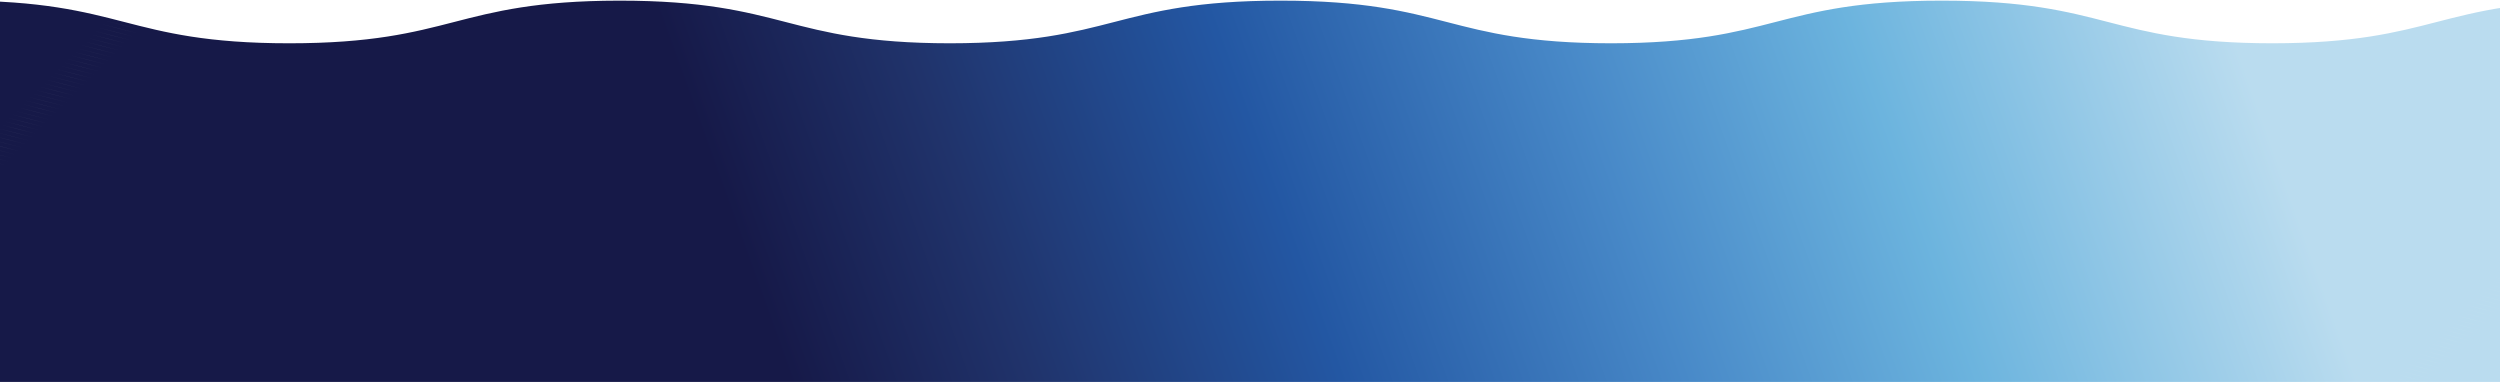 <svg width="1440" height="220" viewBox="0 0 1440 220" fill="none" xmlns="http://www.w3.org/2000/svg">
<path d="M1594.5 12.692C1571.02 6.638 1546.75 0.374 1498.98 0.374C1451.21 0.374 1426.93 6.638 1403.46 12.692C1380.17 18.689 1356.11 24.896 1308.87 24.934C1261.64 24.915 1237.55 18.709 1214.29 12.692C1190.81 6.638 1166.54 0.374 1118.77 0.374C1118.65 0.374 1118.56 0.374 1118.44 0.374C1118.33 0.374 1118.23 0.374 1118.12 0.374C1070.37 0.374 1046.07 6.638 1022.6 12.692C999.315 18.689 975.249 24.896 928.013 24.934C880.777 24.915 856.692 18.709 833.427 12.692C809.951 6.638 785.676 0.374 737.907 0.374C737.793 0.374 737.698 0.374 737.583 0.374C737.469 0.374 737.374 0.374 737.26 0.374C689.51 0.374 665.216 6.638 641.74 12.692C618.456 18.689 594.39 24.896 547.154 24.934C499.918 24.915 475.833 18.709 452.568 12.692C429.092 6.638 404.817 0.374 357.048 0.374C356.934 0.374 356.839 0.374 356.724 0.374C356.61 0.374 356.515 0.374 356.401 0.374C309.07 0.431 284.89 6.657 261.51 12.692C238.187 18.709 214.045 24.934 166.6 24.934C119.154 24.934 95.013 18.709 71.689 12.692C48.214 6.638 23.939 0.374 -23.83 0.374V2.373C-24.496 2.373 -25.144 2.373 -25.829 2.373V4.372C-26.495 4.372 -27.143 4.372 -27.828 4.372V6.371C-28.494 6.371 -29.142 6.371 -29.827 6.371V8.37C-30.494 8.37 -31.141 8.37 -31.826 8.37V10.369C-32.493 10.369 -33.14 10.369 -33.825 10.369V12.368C-34.492 12.368 -35.139 12.368 -35.825 12.368V14.367C-36.491 14.367 -37.138 14.367 -37.824 14.367V16.367C-38.49 16.367 -39.137 16.367 -39.823 16.367V18.366C-40.489 18.366 -41.136 18.366 -41.822 18.366V20.365C-42.488 20.365 -43.136 20.365 -43.821 20.365V22.364C-44.487 22.364 -45.135 22.364 -45.82 22.364V24.363C-46.486 24.363 -47.134 24.363 -47.819 24.363V26.362C-48.486 26.362 -49.133 26.362 -49.818 26.362V28.361C-50.485 28.361 -51.132 28.361 -51.817 28.361V30.36C-52.484 30.36 -53.131 30.36 -53.816 30.36V32.359C-54.483 32.359 -55.13 32.359 -55.816 32.359V34.359C-56.482 34.359 -57.129 34.359 -57.815 34.359V36.358C-58.481 36.358 -59.128 36.358 -59.814 36.358V38.357C-60.48 38.357 -61.128 38.357 -61.813 38.357V40.356C-62.479 40.356 -63.127 40.356 -63.812 40.356V42.355C-64.478 42.355 -65.126 42.355 -65.811 42.355V44.354C-66.478 44.354 -67.125 44.354 -67.81 44.354V46.353C-68.477 46.353 -69.124 46.353 -69.809 46.353V48.352C-70.476 48.352 -71.123 48.352 -71.808 48.352V50.352C-72.475 50.352 -73.122 50.352 -73.808 50.352V52.351C-74.474 52.351 -75.121 52.351 -75.807 52.351V54.35C-76.473 54.35 -77.12 54.35 -77.806 54.35V56.349C-78.472 56.349 -79.12 56.349 -79.805 56.349V58.348C-80.471 58.348 -81.119 58.348 -81.804 58.348V60.347C-82.47 60.347 -83.118 60.347 -83.803 60.347V62.346C-84.47 62.346 -85.117 62.346 -85.802 62.346V64.345C-86.469 64.345 -87.116 64.345 -87.801 64.345V66.344C-88.468 66.344 -89.115 66.344 -89.8 66.344V68.344C-90.467 68.344 -91.114 68.344 -91.8 68.344V70.343C-92.466 70.343 -93.113 70.343 -93.799 70.343V72.342C-94.465 72.342 -95.112 72.342 -95.798 72.342V74.341C-96.464 74.341 -97.112 74.341 -97.797 74.341V76.34C-98.463 76.34 -99.111 76.34 -99.796 76.34V78.339C-100.462 78.339 -101.11 78.339 -101.795 78.339V80.338C-102.462 80.338 -103.109 80.338 -103.794 80.338V82.337C-104.461 82.337 -105.108 82.337 -105.793 82.337V84.336C-106.46 84.336 -107.107 84.336 -107.792 84.336V86.335C-108.459 86.335 -109.106 86.335 -109.792 86.335V88.335C-110.458 88.335 -111.105 88.335 -111.791 88.335V90.334C-112.457 90.334 -113.104 90.334 -113.79 90.334V92.333C-114.456 92.333 -115.104 92.333 -115.789 92.333V94.332C-116.455 94.332 -117.103 94.332 -117.788 94.332V96.331C-118.454 96.331 -119.102 96.331 -119.787 96.331V98.33C-120.454 98.33 -121.101 98.33 -121.786 98.33V100.329C-122.453 100.329 -123.1 100.329 -123.785 100.329V102.328C-124.452 102.328 -125.099 102.328 -125.784 102.328V104.327C-126.451 104.327 -127.098 104.327 -127.784 104.327V106.327C-128.45 106.327 -129.097 106.327 -129.783 106.327V108.326C-130.449 108.326 -131.096 108.326 -131.782 108.326V110.325C-132.448 110.325 -133.096 110.325 -133.781 110.325V112.324C-134.447 112.324 -135.095 112.324 -135.78 112.324V114.323C-136.446 114.323 -137.094 114.323 -137.779 114.323V116.322C-138.446 116.322 -139.093 116.322 -139.778 116.322V118.321C-140.445 118.321 -141.092 118.321 -141.777 118.321V120.32C-142.444 120.32 -143.091 120.32 -143.776 120.32V122.319C-144.443 122.319 -145.09 122.319 -145.776 122.319V124.319C-146.442 124.319 -147.089 124.319 -147.775 124.319V126.318C-148.441 126.318 -149.088 126.318 -149.774 126.318V128.317C-150.44 128.317 -151.088 128.317 -151.773 128.317V130.316C-152.439 130.316 -153.087 130.316 -153.772 130.316V132.315C-154.438 132.315 -155.086 132.315 -155.771 132.315V134.314C-156.438 134.314 -157.085 134.314 -157.77 134.314V136.313C-158.437 136.313 -159.084 136.313 -159.769 136.313V138.312C-160.436 138.312 -161.083 138.312 -161.768 138.312V140.311C-162.435 140.311 -163.082 140.311 -163.768 140.311V142.311C-164.434 142.311 -165.081 142.311 -165.767 142.311V144.31C-166.433 144.31 -167.08 144.31 -167.766 144.31V146.309C-168.432 146.309 -169.079 146.309 -169.765 146.309V148.308C-170.431 148.308 -171.079 148.308 -171.764 148.308V150.307C-172.43 150.307 -173.078 150.307 -173.763 150.307V152.306C-174.43 152.306 -175.077 152.306 -175.762 152.306V154.305C-176.429 154.305 -177.076 154.305 -177.761 154.305V156.304C-178.428 156.304 -179.075 156.304 -179.76 156.304V158.303C-180.427 158.303 -181.074 158.303 -181.76 158.303V160.303C-182.426 160.303 -183.073 160.303 -183.759 160.303V162.302C-184.425 162.302 -185.072 162.302 -185.758 162.302V164.301C-186.424 164.301 -187.071 164.301 -187.757 164.301V166.3C-188.423 166.3 -189.071 166.3 -189.756 166.3V168.299C-190.422 168.299 -191.07 168.299 -191.755 168.299V170.298C-192.421 170.298 -193.069 170.298 -193.754 170.298V172.297C-194.421 172.297 -195.068 172.297 -195.753 172.297V174.296C-196.42 174.296 -197.067 174.296 -197.752 174.296V176.295C-198.419 176.295 -199.066 176.295 -199.752 176.295V178.295C-200.418 178.295 -201.065 178.295 -201.751 178.295V180.294C-202.417 180.294 -203.064 180.294 -203.75 180.294V182.293C-204.416 182.293 -205.063 182.293 -205.749 182.293V184.292C-206.415 184.292 -207.063 184.292 -207.748 184.292V186.291C-208.414 186.291 -209.062 186.291 -209.747 186.291V188.29C-210.413 188.29 -211.061 188.29 -211.746 188.29V190.289C-212.413 190.289 -213.06 190.289 -213.745 190.289V192.288C-214.412 192.288 -215.059 192.288 -215.744 192.288V194.287C-216.411 194.287 -217.058 194.287 -217.744 194.287V196.287C-218.41 196.287 -219.057 196.287 -219.743 196.287V198.286C-220.409 198.286 -221.056 198.286 -221.742 198.286V200.285C-222.408 200.285 -223.055 200.285 -223.741 200.285V202.284C-224.407 202.284 -225.055 202.284 -225.74 202.284V204.283C-226.406 204.283 -227.054 204.283 -227.739 204.283V206.282C-228.405 206.282 -229.053 206.282 -229.738 206.282V208.281C-230.405 208.281 -231.052 208.281 -231.737 208.281V210.28C-232.404 210.28 -233.051 210.28 -233.736 210.28V212.279C-234.403 212.279 -235.05 212.279 -235.736 212.279V214.279C-236.402 214.279 -237.049 214.279 -237.735 214.279V216.278C-238.401 216.278 -239.048 216.278 -239.734 216.278V218.277C-240.4 218.277 -241.047 218.277 -241.733 218.277V220.276C-242.399 220.276 -243.047 220.276 -243.732 220.276V222.275C-244.398 222.275 -245.046 222.275 -245.731 222.275V224.274C-246.397 224.274 -247.045 224.274 -247.73 224.274V226.273C-248.397 226.273 -249.044 226.273 -249.729 226.273V228.272C-250.396 228.272 -251.043 228.272 -251.728 228.272V230.271C-252.395 230.271 -253.042 230.271 -253.728 230.271V232.271C-254.394 232.271 -255.041 232.271 -255.727 232.271V234.27C-256.393 234.27 -257.04 234.27 -257.726 234.27V236.269C-258.392 236.269 -259.039 236.269 -259.725 236.269V238.268C-260.391 238.268 -261.039 238.268 -261.724 238.268V240.267C-262.39 240.267 -263.038 240.267 -263.723 240.267V242.266C-264.389 242.266 -265.037 242.266 -265.722 242.266V244.265C-266.389 244.265 -267.036 244.265 -267.721 244.265V246.264C-268.388 246.264 -269.035 246.264 -269.72 246.264V248.263C-270.387 248.263 -271.034 248.263 -271.72 248.263V250.263C-272.386 250.263 -273.033 250.263 -273.719 250.263V252.262C-274.385 252.262 -275.032 252.262 -275.718 252.262V254.261C-276.384 254.261 -277.031 254.261 -277.717 254.261V256.26C-278.383 256.26 -279.031 256.26 -279.716 256.26V258.259C-280.382 258.259 -281.03 258.259 -281.715 258.259V260.258C-282.381 260.258 -283.029 260.258 -283.714 260.258V262.257C-284.381 262.257 -285.028 262.257 -285.713 262.257V264.256C-286.38 264.256 -287.027 264.256 -287.712 264.256V266.255C-288.379 266.255 -289.026 266.255 -289.711 266.255V268.255C-290.378 268.255 -291.025 268.255 -291.711 268.255V270.254C-292.377 270.254 -293.024 270.254 -293.71 270.254V272.672C-246.264 272.672 -222.123 278.897 -198.8 284.914C-175.324 290.968 -151.049 297.232 -103.28 297.232C-55.511 297.232 -31.236 290.968 -7.761 284.914C15.524 278.916 39.59 272.71 86.826 272.672C134.062 272.691 158.146 278.897 181.412 284.914C204.887 290.968 229.162 297.232 276.931 297.232C277.046 297.232 277.141 297.232 277.255 297.232C277.369 297.232 277.465 297.232 277.579 297.232C325.329 297.232 349.623 290.968 373.098 284.914C396.383 278.916 420.448 272.71 467.685 272.672C514.921 272.691 539.005 278.897 562.271 284.914C585.746 290.968 610.021 297.232 657.79 297.232C657.905 297.232 658 297.232 658.114 297.232C658.228 297.232 658.323 297.232 658.438 297.232C706.188 297.232 730.482 290.968 753.957 284.914C777.242 278.916 801.307 272.71 848.544 272.672C895.78 272.691 919.864 278.897 943.13 284.914C966.605 290.968 990.88 297.232 1038.65 297.232C1038.76 297.232 1038.86 297.232 1038.97 297.232C1039.09 297.232 1039.18 297.232 1039.3 297.232C1086.63 297.175 1110.81 290.949 1134.17 284.914C1157.49 278.897 1181.63 272.672 1229.08 272.672C1276.52 272.672 1300.67 278.897 1323.99 284.914C1347.46 290.968 1371.74 297.232 1419.51 297.232V295.233C1420.17 295.233 1420.82 295.233 1421.51 295.233V293.234C1422.17 293.234 1422.82 293.234 1423.51 293.234V291.235C1424.17 291.235 1424.82 291.235 1425.51 291.235V289.236C1426.17 289.236 1426.82 289.236 1427.5 289.236V287.237C1428.17 287.237 1428.82 287.237 1429.5 287.237V285.237C1430.17 285.237 1430.82 285.237 1431.5 285.237V283.238C1432.17 283.238 1432.82 283.238 1433.5 283.238V281.239C1434.17 281.239 1434.82 281.239 1435.5 281.239V279.24C1436.17 279.24 1436.81 279.24 1437.5 279.24V277.241C1438.17 277.241 1438.81 277.241 1439.5 277.241V275.242C1440.17 275.242 1440.81 275.242 1441.5 275.242V273.243C1442.17 273.243 1442.81 273.243 1443.5 273.243V271.244C1444.16 271.244 1444.81 271.244 1445.5 271.244V269.245C1446.16 269.245 1446.81 269.245 1447.5 269.245V267.245C1448.16 267.245 1448.81 267.245 1449.5 267.245V265.246C1450.16 265.246 1450.81 265.246 1451.49 265.246V263.247C1452.16 263.247 1452.81 263.247 1453.49 263.247V261.248C1454.16 261.248 1454.81 261.248 1455.49 261.248V259.249C1456.16 259.249 1456.81 259.249 1457.49 259.249V257.25C1458.16 257.25 1458.81 257.25 1459.49 257.25V255.251C1460.16 255.251 1460.8 255.251 1461.49 255.251V253.252C1462.16 253.252 1462.8 253.252 1463.49 253.252V251.253C1464.16 251.253 1464.8 251.253 1465.49 251.253V249.253C1466.15 249.253 1466.8 249.253 1467.49 249.253V247.254C1468.15 247.254 1468.8 247.254 1469.49 247.254V245.255C1470.15 245.255 1470.8 245.255 1471.49 245.255V243.256C1472.15 243.256 1472.8 243.256 1473.48 243.256V241.257C1474.15 241.257 1474.8 241.257 1475.48 241.257V239.258C1476.15 239.258 1476.8 239.258 1477.48 239.258V237.259C1478.15 237.259 1478.8 237.259 1479.48 237.259V235.26C1480.15 235.26 1480.8 235.26 1481.48 235.26V233.261C1482.15 233.261 1482.79 233.261 1483.48 233.261V231.261C1484.15 231.261 1484.79 231.261 1485.48 231.261V229.262C1486.15 229.262 1486.79 229.262 1487.48 229.262V227.263C1488.14 227.263 1488.79 227.263 1489.48 227.263V225.264C1490.14 225.264 1490.79 225.264 1491.48 225.264V223.265C1492.14 223.265 1492.79 223.265 1493.48 223.265V221.266C1494.14 221.266 1494.79 221.266 1495.47 221.266V219.267C1496.14 219.267 1496.79 219.267 1497.47 219.267V217.268C1498.14 217.268 1498.79 217.268 1499.47 217.268V215.269C1500.14 215.269 1500.79 215.269 1501.47 215.269V213.269C1502.14 213.269 1502.79 213.269 1503.47 213.269V211.27C1504.14 211.27 1504.78 211.27 1505.47 211.27V209.271C1506.14 209.271 1506.78 209.271 1507.47 209.271V207.272C1508.14 207.272 1508.78 207.272 1509.47 207.272V205.273C1510.13 205.273 1510.78 205.273 1511.47 205.273V203.274C1512.13 203.274 1512.78 203.274 1513.47 203.274V201.275C1514.13 201.275 1514.78 201.275 1515.47 201.275V199.276C1516.13 199.276 1516.78 199.276 1517.46 199.276V197.277C1518.13 197.277 1518.78 197.277 1519.46 197.277V195.277C1520.13 195.277 1520.78 195.277 1521.46 195.277V193.278C1522.13 193.278 1522.78 193.278 1523.46 193.278V191.279C1524.13 191.279 1524.78 191.279 1525.46 191.279V189.28C1526.13 189.28 1526.78 189.28 1527.46 189.28V187.281C1528.13 187.281 1528.77 187.281 1529.46 187.281V185.282C1530.13 185.282 1530.77 185.282 1531.46 185.282V183.283C1532.12 183.283 1532.77 183.283 1533.46 183.283V181.284C1534.12 181.284 1534.77 181.284 1535.46 181.284V179.285C1536.12 179.285 1536.77 179.285 1537.46 179.285V177.285C1538.12 177.285 1538.77 177.285 1539.45 177.285V175.286C1540.12 175.286 1540.77 175.286 1541.45 175.286V173.287C1542.12 173.287 1542.77 173.287 1543.45 173.287V171.288C1544.12 171.288 1544.77 171.288 1545.45 171.288V169.289C1546.12 169.289 1546.77 169.289 1547.45 169.289V167.29C1548.12 167.29 1548.77 167.29 1549.45 167.29V165.291C1550.12 165.291 1550.76 165.291 1551.45 165.291V163.292C1552.12 163.292 1552.76 163.292 1553.45 163.292V161.293C1554.12 161.293 1554.76 161.293 1555.45 161.293V159.294C1556.11 159.294 1556.76 159.294 1557.45 159.294V157.294C1558.11 157.294 1558.76 157.294 1559.45 157.294V155.295C1560.11 155.295 1560.76 155.295 1561.45 155.295V153.296C1562.11 153.296 1562.76 153.296 1563.44 153.296V151.297C1564.11 151.297 1564.76 151.297 1565.44 151.297V149.298C1566.11 149.298 1566.76 149.298 1567.44 149.298V147.299C1568.11 147.299 1568.76 147.299 1569.44 147.299V145.3C1570.11 145.3 1570.76 145.3 1571.44 145.3V143.301C1572.11 143.301 1572.75 143.301 1573.44 143.301V141.301C1574.11 141.301 1574.75 141.301 1575.44 141.301V139.302C1576.11 139.302 1576.75 139.302 1577.44 139.302V137.303C1578.1 137.303 1578.75 137.303 1579.44 137.303V135.304C1580.1 135.304 1580.75 135.304 1581.44 135.304V133.305C1582.1 133.305 1582.75 133.305 1583.44 133.305V131.306C1584.1 131.306 1584.75 131.306 1585.43 131.306V129.307C1586.1 129.307 1586.75 129.307 1587.43 129.307V127.308C1588.1 127.308 1588.75 127.308 1589.43 127.308V125.309C1590.1 125.309 1590.75 125.309 1591.43 125.309V123.31C1592.1 123.31 1592.75 123.31 1593.43 123.31V121.31C1594.1 121.31 1594.74 121.31 1595.43 121.31V119.311C1596.1 119.311 1596.74 119.311 1597.43 119.311V117.312C1598.1 117.312 1598.74 117.312 1599.43 117.312V115.313C1600.09 115.313 1600.74 115.313 1601.43 115.313V113.314C1602.09 113.314 1602.74 113.314 1603.43 113.314V111.315C1604.09 111.315 1604.74 111.315 1605.43 111.315V109.316C1606.09 109.316 1606.74 109.316 1607.42 109.316V107.317C1608.09 107.317 1608.74 107.317 1609.42 107.317V105.318C1610.09 105.318 1610.74 105.318 1611.42 105.318V103.318C1612.09 103.318 1612.74 103.318 1613.42 103.318V101.319C1614.09 101.319 1614.74 101.319 1615.42 101.319V99.32C1616.09 99.32 1616.73 99.32 1617.42 99.32V97.321C1618.09 97.321 1618.73 97.321 1619.42 97.321V95.322C1620.09 95.322 1620.73 95.322 1621.42 95.322V93.323C1622.08 93.323 1622.73 93.323 1623.42 93.323V91.324C1624.08 91.324 1624.73 91.324 1625.42 91.324V89.325C1626.08 89.325 1626.73 89.325 1627.42 89.325V87.326C1628.08 87.326 1628.73 87.326 1629.41 87.326V85.326C1630.08 85.326 1630.73 85.326 1631.41 85.326V83.327C1632.08 83.327 1632.73 83.327 1633.41 83.327V81.328C1634.08 81.328 1634.73 81.328 1635.41 81.328V79.329C1636.08 79.329 1636.73 79.329 1637.41 79.329V77.33C1638.08 77.33 1638.73 77.33 1639.41 77.33V75.331C1640.08 75.331 1640.72 75.331 1641.41 75.331V73.332C1642.08 73.332 1642.72 73.332 1643.41 73.332V71.333C1644.08 71.333 1644.72 71.333 1645.41 71.333V69.334C1646.07 69.334 1646.72 69.334 1647.41 69.334V67.334C1648.07 67.334 1648.72 67.334 1649.41 67.334V65.335C1650.07 65.335 1650.72 65.335 1651.41 65.335V63.336C1652.07 63.336 1652.72 63.336 1653.4 63.336V61.337C1654.07 61.337 1654.72 61.337 1655.4 61.337V59.338C1656.07 59.338 1656.72 59.338 1657.4 59.338V57.339C1658.07 57.339 1658.72 57.339 1659.4 57.339V55.34C1660.07 55.34 1660.72 55.34 1661.4 55.34V53.341C1662.07 53.341 1662.71 53.341 1663.4 53.341V51.342C1664.07 51.342 1664.71 51.342 1665.4 51.342V49.343C1666.07 49.343 1666.71 49.343 1667.4 49.343V47.343C1668.06 47.343 1668.71 47.343 1669.4 47.343V45.344C1670.06 45.344 1670.71 45.344 1671.4 45.344V43.345C1672.06 43.345 1672.71 43.345 1673.4 43.345V41.346C1674.06 41.346 1674.71 41.346 1675.39 41.346V39.347C1676.06 39.347 1676.71 39.347 1677.39 39.347V37.348C1678.06 37.348 1678.71 37.348 1679.39 37.348V35.349C1680.06 35.349 1680.71 35.349 1681.39 35.349V33.35C1682.06 33.35 1682.71 33.35 1683.39 33.35V31.351C1684.06 31.351 1684.7 31.351 1685.39 31.351V29.351C1686.06 29.351 1686.7 29.351 1687.39 29.351V27.352C1688.06 27.352 1688.7 27.352 1689.39 27.352V24.934C1641.94 24.934 1617.8 18.709 1594.48 12.692H1594.5ZM-197.771 282.21C-200.989 281.372 -204.245 280.535 -207.558 279.716C-203.75 280.649 -200.056 281.601 -196.382 282.553C-193.145 283.391 -189.908 284.228 -186.595 285.047C-190.403 284.114 -194.097 283.162 -197.771 282.21ZM-195.772 280.211C-199.009 279.373 -202.246 278.536 -205.558 277.717C-201.751 278.65 -198.057 279.602 -194.383 280.554C-191.146 281.392 -187.909 282.229 -184.596 283.048C-188.404 282.115 -192.098 281.163 -195.772 280.211ZM-193.773 278.212C-197.01 277.374 -200.247 276.537 -203.578 275.718C-199.771 276.651 -196.077 277.603 -192.383 278.555C-189.147 279.392 -185.91 280.23 -182.578 281.049C-186.386 280.116 -190.08 279.164 -193.773 278.212ZM-191.774 276.213C-195.011 275.375 -198.247 274.537 -201.56 273.719C-197.752 274.652 -194.059 275.604 -190.384 276.556C-187.148 277.393 -183.911 278.231 -180.598 279.05C-184.406 278.117 -188.1 277.165 -191.774 276.213ZM-189.775 274.214C-193.012 273.376 -196.248 272.538 -199.58 271.72C-195.772 272.653 -192.079 273.604 -188.385 274.556C-185.149 275.394 -181.912 276.232 -178.58 277.051C-182.388 276.118 -186.1 275.166 -189.775 274.214ZM-187.776 272.215C-190.994 271.377 -194.249 270.539 -197.562 269.721C-193.754 270.653 -190.061 271.605 -186.386 272.557C-183.149 273.395 -179.913 274.233 -176.6 275.051C-180.408 274.119 -184.101 273.167 -187.776 272.215ZM-185.777 270.216C-189.013 269.378 -192.25 268.54 -195.563 267.721C-191.755 268.654 -188.062 269.606 -184.387 270.558C-181.15 271.396 -177.914 272.234 -174.601 273.052C-178.409 272.119 -182.102 271.167 -185.777 270.216ZM-183.778 268.216C-187.014 267.379 -190.251 266.541 -193.583 265.722C-189.775 266.655 -186.081 267.607 -182.388 268.559C-179.151 269.397 -175.915 270.235 -172.583 271.053C-176.391 270.12 -180.103 269.168 -183.778 268.216ZM-181.779 266.217C-185.015 265.38 -188.252 264.542 -191.565 263.723C-187.757 264.656 -184.063 265.608 -180.389 266.56C-177.152 267.398 -173.915 268.235 -170.603 269.054C-174.41 268.121 -178.104 267.169 -181.779 266.217ZM-179.779 264.218C-182.997 263.38 -186.253 262.543 -189.566 261.724C-185.758 262.657 -182.064 263.609 -178.39 264.561C-175.153 265.399 -171.916 266.236 -168.604 267.055C-172.411 266.122 -176.105 265.17 -179.779 264.218ZM-177.78 262.219C-181.017 261.381 -184.254 260.544 -187.586 259.725C-183.778 260.658 -180.084 261.61 -176.391 262.562C-173.154 263.4 -169.917 264.237 -166.585 265.056C-170.393 264.123 -174.106 263.171 -177.78 262.219ZM-175.781 260.22C-178.999 259.382 -182.255 258.545 -185.567 257.726C-181.76 258.659 -178.066 259.611 -174.391 260.563C-171.155 261.4 -167.918 262.238 -164.605 263.057C-168.413 262.124 -172.107 261.172 -175.781 260.22ZM-173.782 258.221C-177.019 257.383 -180.255 256.545 -183.568 255.727C-179.76 256.66 -176.067 257.612 -172.392 258.564C-169.156 259.401 -165.919 260.239 -162.606 261.058C-166.414 260.125 -170.108 259.173 -173.782 258.221ZM-171.783 256.222C-175.02 255.384 -178.256 254.546 -181.588 253.728C-177.78 254.661 -174.087 255.613 -170.393 256.564C-167.157 257.402 -163.92 258.24 -160.588 259.059C-164.396 258.126 -168.089 257.174 -171.783 256.222ZM-169.784 254.223C-173.002 253.385 -176.257 252.547 -179.57 251.729C-175.762 252.661 -172.069 253.613 -168.394 254.565C-165.157 255.403 -161.921 256.241 -158.608 257.06C-162.416 256.127 -166.109 255.175 -169.784 254.223ZM-167.785 252.224C-171.021 251.386 -174.258 250.548 -177.571 249.729C-173.763 250.662 -170.07 251.614 -166.395 252.566C-163.158 253.404 -159.922 254.242 -156.609 255.06C-160.417 254.127 -164.11 253.176 -167.785 252.224ZM-165.786 250.224C-169.022 249.387 -172.259 248.549 -175.591 247.73C-171.783 248.663 -168.089 249.615 -164.396 250.567C-161.159 251.405 -157.923 252.243 -154.591 253.061C-158.399 252.128 -162.092 251.176 -165.786 250.224ZM-163.787 248.225C-167.023 247.388 -170.26 246.55 -173.573 245.731C-169.765 246.664 -166.071 247.616 -162.397 248.568C-159.16 249.406 -155.923 250.243 -152.611 251.062C-156.418 250.129 -160.112 249.177 -163.787 248.225ZM-161.788 246.226C-165.024 245.389 -168.261 244.551 -171.593 243.732C-167.785 244.665 -164.091 245.617 -160.398 246.569C-157.161 247.407 -153.924 248.244 -150.592 249.063C-154.4 248.13 -158.113 247.178 -161.788 246.226ZM-159.788 244.227C-163.025 243.389 -166.262 242.552 -169.575 241.733C-165.767 242.666 -162.073 243.618 -158.399 244.57C-155.162 245.408 -151.925 246.245 -148.612 247.064C-152.42 246.131 -156.114 245.179 -159.788 244.227ZM-157.789 242.228C-161.007 241.39 -164.263 240.553 -167.575 239.734C-163.768 240.667 -160.074 241.619 -156.399 242.571C-153.163 243.408 -149.926 244.246 -146.613 245.065C-150.421 244.132 -154.115 243.18 -157.789 242.228ZM-155.79 240.229C-159.027 239.391 -162.263 238.553 -165.595 237.735C-161.788 238.668 -158.094 239.62 -154.4 240.572C-151.164 241.409 -147.927 242.247 -144.595 243.066C-148.403 242.133 -152.116 241.181 -155.79 240.229ZM-153.791 238.23C-157.009 237.392 -160.264 236.554 -163.577 235.736C-159.769 236.669 -156.076 237.621 -152.401 238.572C-149.165 239.41 -145.928 240.248 -142.615 241.067C-146.423 240.134 -150.117 239.182 -153.791 238.23ZM-151.792 236.231C-155.029 235.393 -158.265 234.555 -161.578 233.737C-157.77 234.669 -154.077 235.621 -150.402 236.573C-147.165 237.411 -143.929 238.249 -140.616 239.068C-144.424 238.135 -148.117 237.183 -151.792 236.231ZM-149.793 234.232C-153.029 233.394 -156.266 232.556 -159.598 231.737C-155.79 232.67 -152.097 233.622 -148.403 234.574C-145.166 235.412 -141.93 236.25 -138.598 237.068C-142.406 236.135 -146.118 235.184 -149.793 234.232ZM-147.794 232.232C-151.011 231.395 -154.267 230.557 -157.58 229.738C-153.772 230.671 -150.078 231.623 -146.404 232.575C-143.167 233.413 -139.931 234.251 -136.618 235.069C-140.426 234.136 -144.119 233.184 -147.794 232.232ZM-145.795 230.233C-149.031 229.396 -152.268 228.558 -155.581 227.739C-151.773 228.672 -148.079 229.624 -144.405 230.576C-141.168 231.414 -137.931 232.251 -134.619 233.07C-138.426 232.137 -142.12 231.185 -145.795 230.233ZM-143.796 228.234C-147.032 227.397 -150.269 226.559 -153.601 225.74C-149.793 226.673 -146.099 227.625 -142.406 228.577C-139.169 229.415 -135.932 230.252 -132.6 231.071C-136.408 230.138 -140.102 229.186 -143.796 228.234ZM-141.796 226.235C-145.033 225.397 -148.27 224.56 -151.583 223.741C-147.775 224.674 -144.081 225.626 -140.407 226.578C-137.17 227.416 -133.933 228.253 -130.62 229.072C-134.428 228.139 -138.122 227.187 -141.796 226.235ZM-139.797 224.236C-143.034 223.398 -146.271 222.561 -149.583 221.742C-145.776 222.675 -142.082 223.627 -138.407 224.579C-135.171 225.416 -131.934 226.254 -128.621 227.073C-132.429 226.14 -136.123 225.188 -139.797 224.236ZM-137.798 222.237C-141.035 221.399 -144.271 220.561 -147.603 219.743C-143.796 220.676 -140.102 221.628 -136.408 222.58C-133.172 223.417 -129.935 224.255 -126.603 225.074C-130.411 224.141 -134.105 223.189 -137.798 222.237ZM-135.799 220.238C-139.017 219.4 -142.272 218.562 -145.585 217.744C-141.777 218.677 -138.084 219.629 -134.409 220.581C-131.173 221.418 -127.936 222.256 -124.623 223.075C-128.431 222.142 -132.125 221.19 -135.799 220.238ZM-133.8 218.239C-137.037 217.401 -140.273 216.563 -143.605 215.745C-139.797 216.677 -136.104 217.629 -132.41 218.581C-129.173 219.419 -125.937 220.257 -122.605 221.076C-126.413 220.143 -130.125 219.191 -133.8 218.239ZM-131.801 216.24C-135.018 215.402 -138.274 214.564 -141.587 213.745C-137.779 214.678 -134.086 215.63 -130.411 216.582C-127.174 217.42 -123.938 218.258 -120.625 219.076C-124.433 218.143 -128.126 217.192 -131.801 216.24ZM-129.802 214.24C-133.019 213.403 -136.275 212.565 -139.588 211.746C-135.78 212.679 -132.086 213.631 -128.412 214.583C-125.175 215.421 -121.939 216.259 -118.626 217.077C-122.434 216.144 -126.127 215.192 -129.802 214.24ZM-127.803 212.241C-131.039 211.404 -134.276 210.566 -137.608 209.747C-133.8 210.68 -130.106 211.632 -126.413 212.584C-123.176 213.422 -119.939 214.259 -116.608 215.078C-120.415 214.145 -124.128 213.193 -127.803 212.241ZM-125.804 210.242C-129.021 209.405 -132.277 208.567 -135.59 207.748C-131.782 208.681 -128.088 209.633 -124.414 210.585C-121.177 211.423 -117.94 212.26 -114.628 213.079C-118.435 212.146 -122.129 211.194 -125.804 210.242ZM-123.804 208.243C-127.041 207.405 -130.278 206.568 -133.591 205.749C-129.783 206.682 -126.089 207.634 -122.415 208.586C-119.178 209.424 -115.941 210.261 -112.628 211.08C-116.436 210.147 -120.13 209.195 -123.804 208.243ZM-121.805 206.244C-125.042 205.406 -128.279 204.569 -131.61 203.75C-127.803 204.683 -124.109 205.635 -120.415 206.587C-117.179 207.424 -113.942 208.262 -110.61 209.081C-114.418 208.148 -118.131 207.196 -121.805 206.244ZM-119.806 204.245C-123.043 203.407 -126.279 202.569 -129.592 201.751C-125.784 202.684 -122.091 203.636 -118.416 204.588C-115.18 205.425 -111.943 206.263 -108.63 207.082C-112.438 206.149 -116.132 205.197 -119.806 204.245ZM-117.807 202.246C-121.044 201.408 -124.28 200.57 -127.593 199.752C-123.785 200.685 -120.092 201.637 -116.417 202.589C-113.181 203.426 -109.944 204.264 -106.631 205.083C-110.439 204.15 -114.133 203.198 -117.807 202.246ZM-115.808 200.247C-119.045 199.409 -122.281 198.571 -125.613 197.753C-121.805 198.685 -118.112 199.637 -114.418 200.589C-111.181 201.427 -107.945 202.265 -104.613 203.084C-108.421 202.151 -112.114 201.199 -115.808 200.247ZM-113.809 198.248C-117.026 197.41 -120.282 196.572 -123.595 195.753C-119.787 196.686 -116.094 197.638 -112.419 198.59C-109.182 199.428 -105.946 200.266 -102.633 201.084C-106.441 200.151 -110.134 199.2 -113.809 198.248ZM-111.81 196.248C-115.046 195.411 -118.283 194.573 -121.596 193.754C-117.788 194.687 -114.094 195.639 -110.42 196.591C-107.183 197.429 -103.947 198.267 -100.634 199.085C-104.442 198.152 -108.135 197.2 -111.81 196.248ZM-109.811 194.249C-113.047 193.412 -116.284 192.574 -119.616 191.755C-115.808 192.688 -112.114 193.64 -108.421 194.592C-105.184 195.43 -101.947 196.268 -98.616 197.086C-102.423 196.153 -106.117 195.201 -109.811 194.249ZM-107.812 192.25C-111.029 191.413 -114.285 190.575 -117.598 189.756C-113.79 190.689 -110.096 191.641 -106.422 192.593C-103.185 193.431 -99.948 194.268 -96.636 195.087C-100.443 194.154 -104.137 193.202 -107.812 192.25ZM-105.812 190.251C-109.049 189.413 -112.286 188.576 -115.618 187.757C-111.81 188.69 -108.116 189.642 -104.423 190.594C-101.186 191.432 -97.949 192.269 -94.617 193.088C-98.425 192.155 -102.138 191.203 -105.812 190.251ZM-103.813 188.252C-107.031 187.414 -110.287 186.577 -113.599 185.758C-109.792 186.691 -106.098 187.643 -102.423 188.595C-99.187 189.432 -95.95 190.27 -92.637 191.089C-96.445 190.156 -100.139 189.204 -103.813 188.252ZM-101.814 186.253C-105.051 185.415 -108.288 184.577 -111.6 183.759C-107.792 184.692 -104.099 185.644 -100.424 186.596C-97.188 187.433 -93.951 188.271 -90.638 189.09C-94.446 188.157 -98.14 187.205 -101.814 186.253ZM-99.815 184.254C-103.052 183.416 -106.288 182.578 -109.62 181.76C-105.812 182.693 -102.119 183.645 -98.425 184.597C-95.189 185.434 -91.952 186.272 -88.62 187.091C-92.428 186.158 -96.141 185.206 -99.815 184.254ZM-97.816 182.255C-101.053 181.417 -104.289 180.579 -107.602 179.761C-103.794 180.693 -100.101 181.645 -96.426 182.597C-93.189 183.435 -89.953 184.273 -86.64 185.092C-90.448 184.159 -94.141 183.207 -97.816 182.255ZM-95.817 180.256C-99.034 179.418 -102.29 178.58 -105.603 177.761C-101.795 178.694 -98.102 179.646 -94.427 180.598C-91.19 181.436 -87.954 182.274 -84.641 183.092C-88.449 182.16 -92.142 181.208 -95.817 180.256ZM-93.818 178.256C-97.054 177.419 -100.291 176.581 -103.623 175.762C-99.815 176.695 -96.121 177.647 -92.428 178.599C-89.191 179.437 -85.955 180.275 -82.623 181.093C-86.431 180.16 -90.143 179.208 -93.818 178.256ZM-91.819 176.257C-95.036 175.42 -98.292 174.582 -101.605 173.763C-97.797 174.696 -94.103 175.648 -90.429 176.6C-87.192 177.438 -83.956 178.276 -80.643 179.094C-84.451 178.161 -88.144 177.209 -91.819 176.257ZM-89.82 174.258C-93.056 173.421 -96.293 172.583 -99.606 171.764C-95.798 172.697 -92.104 173.649 -88.43 174.601C-85.193 175.439 -81.956 176.276 -78.644 177.095C-82.451 176.162 -86.145 175.21 -89.82 174.258ZM-87.82 172.259C-91.057 171.421 -94.294 170.584 -97.626 169.765C-93.818 170.698 -90.124 171.65 -86.431 172.602C-83.194 173.44 -79.957 174.277 -76.625 175.096C-80.433 174.163 -84.127 173.211 -87.82 172.259ZM-85.821 170.26C-89.039 169.422 -92.295 168.585 -95.608 167.766C-91.8 168.699 -88.106 169.651 -84.431 170.603C-81.195 171.44 -77.958 172.278 -74.645 173.097C-78.453 172.164 -82.147 171.212 -85.821 170.26ZM-83.822 168.261C-87.059 167.423 -90.296 166.585 -93.608 165.767C-89.8 166.7 -86.107 167.652 -82.432 168.604C-79.196 169.441 -75.959 170.279 -72.646 171.098C-76.454 170.165 -80.148 169.213 -83.822 168.261ZM-81.823 166.262C-85.06 165.424 -88.296 164.586 -91.628 163.768C-87.82 164.701 -84.127 165.653 -80.433 166.605C-77.197 167.442 -73.96 168.28 -70.628 169.099C-74.436 168.166 -78.129 167.214 -81.823 166.262ZM-79.824 164.263C-83.061 163.425 -86.297 162.587 -89.61 161.769C-85.802 162.701 -82.109 163.653 -78.434 164.605C-75.198 165.443 -71.961 166.281 -68.648 167.1C-72.456 166.167 -76.149 165.215 -79.824 164.263ZM-77.825 162.264C-81.062 161.426 -84.298 160.588 -87.63 159.769C-83.822 160.702 -80.129 161.654 -76.435 162.606C-73.198 163.444 -69.962 164.282 -66.63 165.1C-70.438 164.168 -74.15 163.216 -77.825 162.264ZM-75.826 160.264C-79.062 159.427 -82.299 158.589 -85.612 157.77C-81.804 158.703 -78.111 159.655 -74.436 160.607C-71.199 161.445 -67.963 162.283 -64.65 163.101C-68.458 162.168 -72.151 161.216 -75.826 160.264ZM-73.827 158.265C-77.044 157.428 -80.3 156.59 -83.613 155.771C-79.805 156.704 -76.111 157.656 -72.437 158.608C-69.2 159.446 -65.963 160.284 -62.651 161.102C-66.459 160.169 -70.152 159.217 -73.827 158.265ZM-71.828 156.266C-75.064 155.429 -78.301 154.591 -81.633 153.772C-77.825 154.705 -74.131 155.657 -70.438 156.609C-67.201 157.447 -63.964 158.284 -60.633 159.103C-64.44 158.17 -68.153 157.218 -71.828 156.266ZM-69.828 154.267C-73.046 153.429 -76.302 152.592 -79.615 151.773C-75.807 152.706 -72.113 153.658 -68.439 154.61C-65.202 155.448 -61.965 156.285 -58.653 157.104C-62.46 156.171 -66.154 155.219 -69.828 154.267ZM-67.829 152.268C-71.047 151.43 -74.303 150.593 -77.615 149.774C-73.808 150.707 -70.114 151.659 -66.439 152.611C-63.203 153.448 -59.966 154.286 -56.653 155.105C-60.461 154.172 -64.155 153.22 -67.829 152.268ZM-65.83 150.269C-69.067 149.431 -72.303 148.593 -75.635 147.775C-71.828 148.708 -68.134 149.66 -64.44 150.612C-61.204 151.449 -57.967 152.287 -54.635 153.106C-58.443 152.173 -62.156 151.221 -65.83 150.269ZM-63.831 148.27C-67.049 147.432 -70.304 146.594 -73.617 145.776C-69.809 146.709 -66.116 147.661 -62.441 148.613C-59.205 149.45 -55.968 150.288 -52.655 151.107C-56.463 150.174 -60.157 149.222 -63.831 148.27ZM-61.832 146.271C-65.069 145.433 -68.305 144.595 -71.618 143.777C-67.81 144.71 -64.117 145.661 -60.442 146.613C-57.206 147.451 -53.969 148.289 -50.656 149.108C-54.464 148.175 -58.157 147.223 -61.832 146.271ZM-59.833 144.272C-63.069 143.434 -66.306 142.596 -69.638 141.777C-65.83 142.71 -62.137 143.662 -58.443 144.614C-55.206 145.452 -51.97 146.29 -48.638 147.108C-52.446 146.176 -56.139 145.224 -59.833 144.272ZM-57.834 142.273C-61.07 141.435 -64.307 140.597 -67.62 139.778C-63.812 140.711 -60.118 141.663 -56.444 142.615C-53.207 143.453 -49.971 144.291 -46.658 145.109C-50.466 144.176 -54.159 143.224 -57.834 142.273ZM-55.835 140.273C-59.071 139.436 -62.308 138.598 -65.621 137.779C-61.813 138.712 -58.119 139.664 -54.445 140.616C-51.208 141.454 -47.971 142.292 -44.659 143.11C-48.467 142.177 -52.16 141.225 -55.835 140.273ZM-53.836 138.274C-57.072 137.437 -60.309 136.599 -63.641 135.78C-59.833 136.713 -56.139 137.665 -52.446 138.617C-49.209 139.455 -45.972 140.292 -42.641 141.111C-46.448 140.178 -50.142 139.226 -53.836 138.274ZM-51.837 136.275C-55.054 135.437 -58.31 134.6 -61.623 133.781C-57.815 134.714 -54.121 135.666 -50.447 136.618C-47.21 137.456 -43.973 138.293 -40.66 139.112C-44.468 138.179 -48.162 137.227 -51.837 136.275ZM-49.837 134.276C-53.074 133.438 -56.311 132.601 -59.642 131.782C-55.835 132.715 -52.141 133.667 -48.447 134.619C-45.211 135.456 -41.974 136.294 -38.642 137.113C-42.45 136.18 -46.163 135.228 -49.837 134.276ZM-47.838 132.277C-51.056 131.439 -54.312 130.602 -57.624 129.783C-53.816 130.716 -50.123 131.668 -46.448 132.62C-43.212 133.457 -39.975 134.295 -36.662 135.114C-40.47 134.181 -44.164 133.229 -47.838 132.277ZM-45.839 130.278C-49.057 129.44 -52.312 128.602 -55.625 127.784C-51.817 128.717 -48.124 129.669 -44.449 130.621C-41.213 131.458 -37.976 132.296 -34.663 133.115C-38.471 132.182 -42.165 131.23 -45.839 130.278ZM-43.84 128.279C-47.077 127.441 -50.313 126.603 -53.645 125.785C-49.837 126.718 -46.144 127.669 -42.45 128.621C-39.214 129.459 -35.977 130.297 -32.645 131.116C-36.453 130.183 -40.166 129.231 -43.84 128.279ZM-41.841 126.28C-45.059 125.442 -48.314 124.604 -51.627 123.785C-47.819 124.718 -44.126 125.67 -40.451 126.622C-37.214 127.46 -33.978 128.298 -30.665 129.116C-34.473 128.184 -38.166 127.232 -41.841 126.28ZM-39.842 124.281C-43.078 123.443 -46.315 122.605 -49.628 121.786C-45.82 122.719 -42.127 123.671 -38.452 124.623C-35.215 125.461 -31.979 126.299 -28.666 127.117C-32.474 126.184 -36.167 125.232 -39.842 124.281ZM-37.843 122.281C-41.079 121.444 -44.316 120.606 -47.648 119.787C-43.84 120.72 -40.146 121.672 -36.453 122.624C-33.216 123.462 -29.98 124.3 -26.648 125.118C-30.456 124.185 -34.168 123.233 -37.843 122.281ZM-35.844 120.282C-39.08 119.445 -42.317 118.607 -45.63 117.788C-41.822 118.721 -38.128 119.673 -34.454 120.625C-31.217 121.463 -27.98 122.3 -24.668 123.119C-28.475 122.186 -32.169 121.234 -35.844 120.282ZM-33.844 118.283C-37.081 117.445 -40.318 116.608 -43.631 115.789C-39.823 116.722 -36.129 117.674 -32.455 118.626C-29.218 119.464 -25.981 120.301 -22.669 121.12C-26.476 120.187 -30.17 119.235 -33.844 118.283ZM-31.845 116.284C-35.082 115.446 -38.319 114.609 -41.651 113.79C-37.843 114.723 -34.149 115.675 -30.456 116.627C-27.219 117.465 -23.982 118.302 -20.65 119.121C-24.458 118.188 -28.152 117.236 -31.845 116.284ZM-29.846 114.285C-33.064 113.447 -36.319 112.61 -39.632 111.791C-35.825 112.724 -32.131 113.676 -28.456 114.628C-25.22 115.465 -21.983 116.303 -18.67 117.122C-22.478 116.189 -26.172 115.237 -29.846 114.285ZM-27.847 112.286C-31.084 111.448 -34.32 110.61 -37.633 109.792C-33.825 110.725 -30.132 111.677 -26.457 112.629C-23.221 113.466 -19.984 114.304 -16.671 115.123C-20.479 114.19 -24.173 113.238 -27.847 112.286ZM-25.848 110.287C-29.085 109.449 -32.321 108.611 -35.653 107.793C-31.845 108.726 -28.152 109.677 -24.458 110.629C-21.222 111.467 -17.985 112.305 -14.653 113.124C-18.461 112.191 -22.154 111.239 -25.848 110.287ZM-23.849 108.288C-27.067 107.45 -30.322 106.612 -33.635 105.794C-29.827 106.726 -26.134 107.678 -22.459 108.63C-19.222 109.468 -15.986 110.306 -12.673 111.124C-16.481 110.192 -20.174 109.24 -23.849 108.288ZM-21.85 106.289C-25.087 105.451 -28.323 104.613 -31.655 103.794C-27.847 104.727 -24.154 105.679 -20.46 106.631C-17.223 107.469 -13.987 108.307 -10.655 109.125C-14.463 108.192 -18.175 107.24 -21.85 106.289ZM-19.851 104.289C-23.068 103.452 -26.324 102.614 -29.637 101.795C-25.829 102.728 -22.135 103.68 -18.461 104.632C-15.224 105.47 -11.988 106.308 -8.675 107.126C-12.483 106.193 -16.176 105.241 -19.851 104.289ZM-17.852 102.29C-21.088 101.453 -24.325 100.615 -27.638 99.796C-23.83 100.729 -20.136 101.681 -16.462 102.633C-13.225 103.471 -9.988 104.308 -6.676 105.127C-10.483 104.194 -14.177 103.242 -17.852 102.29ZM-15.852 100.291C-19.089 99.454 -22.326 98.616 -25.658 97.797C-21.85 98.73 -18.156 99.682 -14.463 100.634C-11.226 101.472 -7.989 102.309 -4.657 103.128C-8.465 102.195 -12.178 101.243 -15.852 100.291ZM-13.853 98.292C-17.09 97.454 -20.327 96.617 -23.64 95.798C-19.832 96.731 -16.138 97.683 -12.463 98.635C-9.227 99.472 -5.99 100.31 -2.677 101.129C-6.485 100.196 -10.179 99.244 -13.853 98.292ZM-11.854 96.293C-15.072 95.455 -18.328 94.618 -21.64 93.799C-17.833 94.732 -14.139 95.684 -10.464 96.636C-7.228 97.473 -3.991 98.311 -0.678 99.13C-4.486 98.197 -8.18 97.245 -11.854 96.293ZM-9.855 94.294C-13.092 93.456 -16.328 92.618 -19.66 91.8C-15.852 92.733 -12.159 93.685 -8.465 94.637C-5.229 95.474 -1.992 96.312 1.34 97.131C-2.468 96.198 -6.181 95.246 -9.855 94.294ZM-7.856 92.295C-11.074 91.457 -14.329 90.619 -17.642 89.801C-13.834 90.734 -10.141 91.686 -6.466 92.638C-3.23 93.475 0.007 94.313 3.32 95.132C-0.488 94.199 -4.182 93.247 -7.856 92.295ZM-5.857 90.296C-9.094 89.458 -12.33 88.62 -15.643 87.802C-11.835 88.734 -8.142 89.686 -4.467 90.638C-1.23 91.476 2.006 92.314 5.319 93.132C1.511 92.2 -2.182 91.248 -5.857 90.296ZM-3.858 88.296C-7.094 87.459 -10.331 86.621 -13.663 85.802C-9.855 86.735 -6.162 87.687 -2.468 88.639C0.769 89.477 4.005 90.315 7.337 91.133C3.529 90.2 -0.164 89.249 -3.858 88.296ZM-1.859 86.297C-5.076 85.46 -8.332 84.622 -11.645 83.803C-7.837 84.736 -4.143 85.688 -0.469 86.64C2.768 87.478 6.004 88.316 9.317 89.134C5.509 88.201 1.816 87.249 -1.859 86.297ZM0.14 84.298C-3.096 83.461 -6.333 82.623 -9.646 81.804C-5.838 82.737 -2.144 83.689 1.53 84.641C4.767 85.479 8.004 86.317 11.316 87.135C7.509 86.202 3.815 85.25 0.121 84.298H0.14ZM2.14 82.299C-1.097 81.462 -4.334 80.624 -7.666 79.805C-3.858 80.738 -0.164 81.69 3.529 82.642C6.766 83.48 10.003 84.317 13.335 85.136C9.527 84.203 5.833 83.251 2.14 82.299ZM4.139 80.3C0.902 79.462 -2.335 78.625 -5.648 77.806C-1.84 78.739 1.854 79.691 5.529 80.643C8.765 81.481 12.002 82.318 15.315 83.137C11.507 82.204 7.813 81.252 4.139 80.3ZM6.138 78.301C2.901 77.463 -0.336 76.626 -3.667 75.807C0.14 76.74 3.834 77.692 7.528 78.644C10.764 79.481 14.001 80.319 17.333 81.138C13.525 80.205 9.812 79.253 6.138 78.301ZM8.137 76.302C4.9 75.464 1.664 74.626 -1.649 73.808C2.159 74.741 5.852 75.693 9.527 76.645C12.763 77.482 16 78.32 19.313 79.139C15.505 78.206 11.811 77.254 8.137 76.302ZM10.136 74.303C6.918 73.465 3.663 72.627 0.35 71.809C4.158 72.742 7.851 73.694 11.526 74.645C14.762 75.483 17.999 76.321 21.312 77.14C17.504 76.207 13.81 75.255 10.136 74.303ZM12.135 72.304C8.898 71.466 5.662 70.628 2.33 69.809C6.138 70.743 9.831 71.694 13.525 72.646C16.762 73.484 19.998 74.322 23.33 75.141C19.522 74.208 15.81 73.256 12.135 72.304ZM14.134 70.305C10.917 69.467 7.661 68.629 4.348 67.81C8.156 68.743 11.85 69.695 15.524 70.647C18.761 71.485 21.997 72.323 25.31 73.141C21.502 72.209 17.809 71.257 14.134 70.305ZM16.133 68.305C12.897 67.468 9.66 66.63 6.347 65.811C10.155 66.744 13.849 67.696 17.523 68.648C20.76 69.486 23.997 70.324 27.309 71.142C23.502 70.209 19.808 69.257 16.133 68.305ZM18.132 66.306C14.896 65.469 11.659 64.631 8.327 63.812C12.135 64.745 15.829 65.697 19.522 66.649C22.759 67.487 25.996 68.325 29.327 69.143C25.52 68.21 21.807 67.258 18.132 66.306ZM20.131 64.307C16.914 63.469 13.658 62.632 10.345 61.813C14.153 62.746 17.847 63.698 21.521 64.65C24.758 65.488 27.995 66.325 31.308 67.144C27.5 66.211 23.806 65.259 20.131 64.307ZM22.131 62.308C18.894 61.47 15.657 60.633 12.345 59.814C16.152 60.747 19.846 61.699 23.52 62.651C26.757 63.489 29.994 64.326 33.307 65.145C29.499 64.212 25.805 63.26 22.112 62.308H22.131ZM24.13 60.309C20.893 59.471 17.656 58.634 14.325 57.815C18.132 58.748 21.826 59.7 25.52 60.652C28.756 61.489 31.993 62.327 35.325 63.146C31.517 62.213 27.823 61.261 24.13 60.309ZM26.129 58.31C22.892 57.472 19.655 56.634 16.343 55.816C20.151 56.749 23.844 57.701 27.519 58.653C30.755 59.49 33.992 60.328 37.305 61.147C33.497 60.214 29.803 59.262 26.129 58.31ZM28.128 56.311C24.891 55.473 21.655 54.635 18.342 53.817C22.15 54.75 25.843 55.702 29.518 56.654C32.755 57.491 35.991 58.329 39.304 59.148C35.496 58.215 31.802 57.263 28.128 56.311ZM30.127 54.312C26.89 53.474 23.654 52.636 20.322 51.818C24.13 52.751 27.823 53.702 31.517 54.654C34.754 55.492 37.99 56.33 41.322 57.148C37.514 56.216 33.821 55.264 30.127 54.312ZM32.126 52.313C28.909 51.475 25.653 50.637 22.34 49.818C26.148 50.751 29.841 51.703 33.516 52.655C36.753 53.493 39.989 54.331 43.302 55.149C39.494 54.217 35.801 53.264 32.126 52.313ZM34.125 50.313C30.889 49.476 27.652 48.638 24.32 47.819C28.128 48.752 31.822 49.704 35.515 50.656C38.752 51.494 41.989 52.332 45.32 53.15C41.513 52.217 37.8 51.265 34.125 50.313ZM36.124 48.314C32.907 47.477 29.651 46.639 26.338 45.82C30.146 46.753 33.84 47.705 37.514 48.657C40.751 49.495 43.988 50.333 47.3 51.151C43.493 50.218 39.799 49.266 36.124 48.314ZM38.123 46.315C34.887 45.477 31.65 44.64 28.337 43.821C32.145 44.754 35.839 45.706 39.513 46.658C42.75 47.496 45.987 48.333 49.3 49.152C45.492 48.219 41.798 47.267 38.123 46.315ZM40.123 44.316C36.886 43.478 33.649 42.641 30.317 41.822C34.125 42.755 37.819 43.707 41.513 44.659C44.749 45.496 47.986 46.334 51.318 47.153C47.51 46.22 43.797 45.268 40.123 44.316ZM42.122 42.317C38.904 41.479 35.648 40.642 32.336 39.823C36.143 40.756 39.837 41.708 43.512 42.66C46.748 43.497 49.985 44.335 53.298 45.154C49.49 44.221 45.796 43.269 42.122 42.317ZM44.121 40.318C40.903 39.48 37.648 38.642 34.335 37.824C38.143 38.757 41.836 39.709 45.511 40.661C48.747 41.498 51.984 42.336 55.297 43.155C51.489 42.222 47.795 41.27 44.121 40.318ZM46.12 38.319C42.883 37.481 39.647 36.643 36.315 35.825C40.123 36.758 43.816 37.709 47.51 38.661C50.746 39.499 53.983 40.337 57.315 41.156C53.507 40.223 49.794 39.271 46.12 38.319ZM48.119 36.32C44.882 35.482 41.646 34.644 38.333 33.826C42.141 34.758 45.834 35.71 49.509 36.662C52.746 37.5 55.982 38.338 59.295 39.157C55.487 38.224 51.794 37.272 48.119 36.32ZM50.118 34.321C46.882 33.483 43.645 32.645 40.332 31.826C44.14 32.759 47.834 33.711 51.508 34.663C54.745 35.501 57.981 36.339 61.294 37.157C57.486 36.224 53.793 35.273 50.118 34.321ZM52.117 32.322C48.881 31.484 45.644 30.646 42.312 29.827C46.12 30.76 49.813 31.712 53.507 32.664C56.744 33.502 59.98 34.34 63.312 35.158C59.505 34.225 55.811 33.273 52.117 32.322ZM54.116 30.322C50.899 29.485 47.643 28.647 44.33 27.828C48.138 28.761 51.832 29.713 55.506 30.665C58.743 31.503 61.98 32.34 65.292 33.159C61.484 32.226 57.791 31.274 54.116 30.322ZM56.115 28.323C52.879 27.485 49.642 26.648 46.329 25.829C50.137 26.762 53.831 27.714 57.505 28.666C60.742 29.504 63.979 30.341 67.291 31.16C63.484 30.227 59.79 29.275 56.115 28.323ZM58.115 26.324C54.878 25.486 51.641 24.649 48.309 23.83C52.117 24.763 55.811 25.715 59.505 26.667C62.741 27.505 65.978 28.342 69.31 29.161C65.502 28.228 61.808 27.276 58.115 26.324ZM60.114 24.325C56.877 23.487 53.64 22.65 50.328 21.831C54.135 22.764 57.829 23.716 61.504 24.668C64.74 25.505 67.977 26.343 71.29 27.162C67.482 26.229 63.788 25.277 60.114 24.325ZM62.113 22.326C58.876 21.488 55.639 20.651 52.308 19.832C56.115 20.765 59.809 21.717 63.503 22.669C66.739 23.506 69.976 24.344 73.308 25.163C69.5 24.23 65.787 23.278 62.113 22.326ZM64.112 20.327C60.894 19.489 57.639 18.651 54.326 17.833C58.134 18.766 61.827 19.718 65.502 20.669C68.739 21.507 71.975 22.345 75.288 23.164C71.48 22.231 67.787 21.279 64.112 20.327ZM66.111 18.328C62.893 17.49 59.638 16.652 56.325 15.834C60.133 16.767 63.826 17.718 67.501 18.67C70.737 19.508 73.974 20.346 77.287 21.165C73.479 20.232 69.786 19.28 66.111 18.328ZM68.11 16.329C64.874 15.491 61.637 14.653 58.305 13.835C62.113 14.767 65.806 15.719 69.5 16.671C72.737 17.509 75.973 18.347 79.305 19.165C75.497 18.233 71.785 17.28 68.11 16.329ZM70.109 14.329C66.873 13.492 63.636 12.654 60.323 11.835C64.131 12.768 67.825 13.72 71.499 14.672C74.736 15.51 77.972 16.348 81.285 17.166C77.477 16.233 73.784 15.281 70.109 14.329ZM1325.34 281.848C1322.12 281.011 1318.87 280.173 1315.55 279.354C1319.36 280.287 1323.06 281.239 1326.73 282.191C1329.97 283.029 1333.2 283.867 1336.52 284.685C1332.71 283.752 1329.02 282.8 1325.34 281.848ZM1327.34 279.849C1324.12 279.012 1320.87 278.174 1317.55 277.355C1321.36 278.288 1325.06 279.24 1328.73 280.192C1331.97 281.03 1335.2 281.867 1338.52 282.686C1334.71 281.753 1331.01 280.801 1327.34 279.849ZM1329.34 277.85C1326.1 277.013 1322.87 276.175 1319.55 275.356C1323.36 276.289 1327.05 277.241 1330.73 278.193C1333.97 279.031 1337.2 279.868 1340.53 280.687C1336.73 279.754 1333.03 278.802 1329.34 277.85ZM1331.34 275.851C1328.12 275.013 1324.86 274.176 1321.55 273.357C1325.36 274.29 1329.05 275.242 1332.73 276.194C1335.96 277.032 1339.2 277.869 1342.51 278.688C1338.71 277.755 1335.01 276.803 1331.34 275.851ZM1333.34 273.852C1330.1 273.014 1326.86 272.177 1323.55 271.358C1327.36 272.291 1331.05 273.243 1334.75 274.195C1337.98 275.032 1341.22 275.87 1344.55 276.689C1340.74 275.756 1337.05 274.804 1333.36 273.852H1333.34ZM1335.34 271.853C1332.12 271.015 1328.86 270.177 1325.55 269.359C1329.36 270.292 1333.05 271.244 1336.73 272.196C1339.96 273.033 1343.2 273.871 1346.51 274.69C1342.7 273.757 1339.01 272.805 1335.34 271.853ZM1337.34 269.854C1334.12 269.016 1330.86 268.178 1327.55 267.36C1331.36 268.293 1335.05 269.245 1338.73 270.197C1341.96 271.034 1345.2 271.872 1348.51 272.691C1344.7 271.758 1341.01 270.806 1337.34 269.854ZM1339.33 267.855C1336.1 267.017 1332.86 266.179 1329.55 265.361C1333.36 266.293 1337.05 267.245 1340.74 268.197C1343.98 269.035 1347.22 269.873 1350.55 270.691C1346.74 269.759 1343.03 268.807 1339.35 267.855H1339.33ZM1341.33 265.856C1338.12 265.018 1334.86 264.18 1331.55 263.361C1335.36 264.294 1339.05 265.246 1342.72 266.198C1345.96 267.036 1349.2 267.874 1352.51 268.692C1348.7 267.759 1345.01 266.808 1341.33 265.856ZM1343.33 263.856C1340.12 263.019 1336.86 262.181 1333.55 261.362C1337.35 262.295 1341.05 263.247 1344.72 264.199C1347.96 265.037 1351.2 265.875 1354.51 266.693C1350.7 265.76 1347.01 264.808 1343.33 263.856ZM1345.33 261.857C1342.1 261.02 1338.86 260.182 1335.55 259.363C1339.35 260.296 1343.05 261.248 1346.74 262.2C1349.98 263.038 1353.21 263.876 1356.55 264.694C1352.74 263.761 1349.03 262.809 1345.35 261.857H1345.33ZM1347.33 259.858C1344.11 259.021 1340.86 258.183 1337.54 257.364C1341.35 258.297 1345.05 259.249 1348.72 260.201C1351.96 261.039 1355.19 261.876 1358.51 262.695C1354.7 261.762 1351.01 260.81 1347.33 259.858ZM1349.33 257.859C1346.11 257.021 1342.86 256.184 1339.54 255.365C1343.35 256.298 1347.05 257.25 1350.72 258.202C1353.96 259.04 1357.19 259.877 1360.51 260.696C1356.7 259.763 1353 258.811 1349.33 257.859ZM1351.33 255.86C1348.09 255.022 1344.86 254.185 1341.54 253.366C1345.35 254.299 1349.04 255.251 1352.72 256.203C1355.96 257.04 1359.19 257.878 1362.52 258.697C1358.72 257.764 1355.02 256.812 1351.33 255.86ZM1353.33 253.861C1350.11 253.023 1346.86 252.185 1343.54 251.367C1347.35 252.3 1351.04 253.252 1354.72 254.204C1357.95 255.041 1361.19 255.879 1364.5 256.698C1360.7 255.765 1357 254.813 1353.33 253.861ZM1355.33 251.862C1352.11 251.024 1348.85 250.186 1345.54 249.368C1349.35 250.301 1353.04 251.253 1356.72 252.205C1359.95 253.042 1363.19 253.88 1366.5 254.699C1362.7 253.766 1359 252.814 1355.33 251.862ZM1357.33 249.863C1354.09 249.025 1350.85 248.187 1347.54 247.369C1351.35 248.301 1355.04 249.253 1358.72 250.205C1361.95 251.043 1365.19 251.881 1368.52 252.7C1364.71 251.767 1361.02 250.815 1357.33 249.863ZM1359.33 247.864C1356.11 247.026 1352.85 246.188 1349.54 245.369C1353.35 246.302 1357.04 247.254 1360.72 248.206C1363.95 249.044 1367.19 249.882 1370.5 250.7C1366.69 249.767 1363 248.816 1359.33 247.864ZM1361.32 245.864C1358.09 245.027 1354.85 244.189 1351.54 243.37C1355.35 244.303 1359.04 245.255 1362.73 246.207C1365.97 247.045 1369.21 247.883 1372.54 248.701C1368.73 247.768 1365.02 246.816 1361.34 245.864H1361.32ZM1363.32 243.865C1360.11 243.028 1356.85 242.19 1353.54 241.371C1357.35 242.304 1361.04 243.256 1364.71 244.208C1367.95 245.046 1371.19 245.884 1374.5 246.702C1370.69 245.769 1367 244.817 1363.32 243.865ZM1365.32 241.866C1362.11 241.029 1358.85 240.191 1355.54 239.372C1359.34 240.305 1363.04 241.257 1366.71 242.209C1369.95 243.047 1373.19 243.884 1376.5 244.703C1372.69 243.77 1369 242.818 1365.32 241.866ZM1367.32 239.867C1364.09 239.029 1360.85 238.192 1357.54 237.373C1361.34 238.306 1365.04 239.258 1368.73 240.21C1371.97 241.048 1375.2 241.885 1378.54 242.704C1374.73 241.771 1371.02 240.819 1367.34 239.867H1367.32ZM1369.32 237.868C1366.1 237.03 1362.85 236.193 1359.54 235.374C1363.34 236.307 1367.04 237.259 1370.71 238.211C1373.95 239.048 1377.18 239.886 1380.5 240.705C1376.69 239.772 1373 238.82 1369.32 237.868ZM1371.32 235.869C1368.1 235.031 1364.85 234.193 1361.53 233.375C1365.34 234.308 1369.04 235.26 1372.71 236.212C1375.95 237.049 1379.18 237.887 1382.5 238.706C1378.69 237.773 1374.99 236.821 1371.32 235.869ZM1373.32 233.87C1370.08 233.032 1366.85 232.194 1363.53 231.376C1367.34 232.309 1371.03 233.261 1374.73 234.213C1377.97 235.05 1381.2 235.888 1384.53 236.707C1380.73 235.774 1377.01 234.822 1373.34 233.87H1373.32ZM1375.32 231.871C1372.1 231.033 1368.85 230.195 1365.53 229.377C1369.34 230.309 1373.03 231.261 1376.71 232.213C1379.95 233.051 1383.18 233.889 1386.49 234.708C1382.69 233.775 1378.99 232.823 1375.32 231.871ZM1377.32 229.872C1374.1 229.034 1370.84 228.196 1367.53 227.377C1371.34 228.31 1375.03 229.262 1378.71 230.214C1381.94 231.052 1385.18 231.89 1388.49 232.708C1384.69 231.776 1380.99 230.824 1377.32 229.872ZM1379.32 227.872C1376.08 227.035 1372.84 226.197 1369.53 225.378C1373.34 226.311 1377.03 227.263 1380.71 228.215C1383.94 229.053 1387.18 229.891 1390.51 230.709C1386.7 229.776 1383.01 228.824 1379.32 227.872ZM1381.32 225.873C1378.1 225.036 1374.84 224.198 1371.53 223.379C1375.34 224.312 1379.03 225.264 1382.71 226.216C1385.94 227.054 1389.18 227.892 1392.49 228.71C1388.68 227.777 1384.99 226.825 1381.32 225.873ZM1383.32 223.874C1380.1 223.037 1376.84 222.199 1373.53 221.38C1377.34 222.313 1381.03 223.265 1384.7 224.217C1387.94 225.055 1391.18 225.892 1394.49 226.711C1390.68 225.778 1386.99 224.826 1383.32 223.874ZM1385.31 221.875C1382.08 221.037 1378.84 220.2 1375.53 219.381C1379.34 220.314 1383.03 221.266 1386.7 222.218C1389.94 223.056 1393.18 223.893 1396.51 224.712C1392.7 223.779 1389.01 222.827 1385.31 221.875ZM1387.31 219.876C1384.1 219.038 1380.84 218.201 1377.53 217.382C1381.33 218.315 1385.03 219.267 1388.7 220.219C1391.94 221.056 1395.18 221.894 1398.49 222.713C1394.68 221.78 1390.99 220.828 1387.31 219.876ZM1389.31 217.877C1386.08 217.039 1382.84 216.201 1379.53 215.383C1383.33 216.316 1387.03 217.268 1390.72 218.22C1393.96 219.057 1397.19 219.895 1400.53 220.714C1396.72 219.781 1393.01 218.829 1389.33 217.877H1389.31ZM1391.31 215.878C1388.09 215.04 1384.84 214.202 1381.53 213.384C1385.33 214.317 1389.03 215.269 1392.7 216.221C1395.94 217.058 1399.17 217.896 1402.49 218.715C1398.68 217.782 1394.99 216.83 1391.31 215.878ZM1393.31 213.879C1390.09 213.041 1386.84 212.203 1383.52 211.385C1387.33 212.318 1391.03 213.269 1394.7 214.221C1397.94 215.059 1401.17 215.897 1404.49 216.716C1400.68 215.783 1396.99 214.831 1393.31 213.879ZM1395.31 211.88C1392.07 211.042 1388.84 210.204 1385.52 209.385C1389.33 210.318 1393.03 211.27 1396.72 212.222C1399.96 213.06 1403.19 213.898 1406.52 214.716C1402.72 213.784 1399 212.832 1395.33 211.88H1395.31ZM1397.31 209.881C1394.09 209.043 1390.84 208.205 1387.52 207.386C1391.33 208.319 1395.02 209.271 1398.7 210.223C1401.94 211.061 1405.17 211.899 1408.48 212.717C1404.68 211.784 1400.98 210.832 1397.31 209.881ZM1399.31 207.881C1396.09 207.044 1392.83 206.206 1389.52 205.387C1393.33 206.32 1397.02 207.272 1400.7 208.224C1403.93 209.062 1407.17 209.9 1410.48 210.718C1406.68 209.785 1402.98 208.833 1399.31 207.881ZM1401.31 205.882C1398.07 205.045 1394.83 204.207 1391.52 203.388C1395.33 204.321 1399.02 205.273 1402.72 206.225C1405.95 207.063 1409.19 207.9 1412.52 208.719C1408.71 207.786 1405 206.834 1401.33 205.882H1401.31ZM1403.31 203.883C1400.09 203.045 1396.83 202.208 1393.52 201.389C1397.33 202.322 1401.02 203.274 1404.7 204.226C1407.93 205.064 1411.17 205.901 1414.48 206.72C1410.67 205.787 1406.98 204.835 1403.31 203.883ZM1405.31 201.884C1402.09 201.046 1398.83 200.209 1395.52 199.39C1399.33 200.323 1403.02 201.275 1406.7 202.227C1409.93 203.064 1413.17 203.902 1416.48 204.721C1412.67 203.788 1408.98 202.836 1405.31 201.884ZM1407.3 199.885C1404.07 199.047 1400.83 198.21 1397.52 197.391C1401.33 198.324 1405.02 199.276 1408.69 200.228C1411.93 201.065 1415.17 201.903 1418.5 202.722C1414.69 201.789 1411 200.837 1407.3 199.885ZM1409.3 197.886C1406.09 197.048 1402.83 196.21 1399.52 195.392C1403.33 196.325 1407.02 197.277 1410.69 198.229C1413.93 199.066 1417.17 199.904 1420.48 200.723C1416.67 199.79 1412.98 198.838 1409.3 197.886ZM1411.3 195.887C1408.08 195.049 1404.83 194.211 1401.52 193.393C1405.32 194.326 1409.02 195.277 1412.69 196.229C1415.93 197.067 1419.17 197.905 1422.48 198.724C1418.67 197.791 1414.98 196.839 1411.3 195.887ZM1413.3 193.888C1410.07 193.05 1406.83 192.212 1403.52 191.393C1407.32 192.326 1411.02 193.278 1414.69 194.23C1417.93 195.068 1421.16 195.906 1424.5 196.724C1420.69 195.792 1417 194.84 1413.3 193.888ZM1415.3 191.889C1412.08 191.051 1408.83 190.213 1405.51 189.394C1409.32 190.327 1413.02 191.279 1416.69 192.231C1419.93 193.069 1423.16 193.907 1426.48 194.725C1422.67 193.792 1418.98 192.84 1415.3 191.889ZM1417.3 189.889C1414.06 189.052 1410.83 188.214 1407.51 187.395C1411.32 188.328 1415.02 189.28 1418.71 190.232C1421.95 191.07 1425.18 191.908 1428.51 192.726C1424.71 191.793 1420.99 190.841 1417.32 189.889H1417.3ZM1419.3 187.89C1416.08 187.053 1412.83 186.215 1409.51 185.396C1413.32 186.329 1417.01 187.281 1420.69 188.233C1423.93 189.071 1427.16 189.908 1430.47 190.727C1426.67 189.794 1422.97 188.842 1419.3 187.89ZM1421.3 185.891C1418.08 185.053 1414.82 184.216 1411.51 183.397C1415.32 184.33 1419.01 185.282 1422.69 186.234C1425.92 187.072 1429.16 187.909 1432.47 188.728C1428.67 187.795 1424.97 186.843 1421.3 185.891ZM1423.3 183.892C1420.06 183.054 1416.82 182.217 1413.51 181.398C1417.32 182.331 1421.01 183.283 1424.71 184.235C1427.94 185.072 1431.18 185.91 1434.51 186.729C1430.7 185.796 1426.99 184.844 1423.32 183.892H1423.3ZM1425.3 181.893C1422.08 181.055 1418.82 180.218 1415.51 179.399C1419.32 180.332 1423.01 181.284 1426.69 182.236C1429.92 183.073 1433.16 183.911 1436.47 184.73C1432.66 183.797 1428.97 182.845 1425.3 181.893ZM1427.3 179.894C1424.08 179.056 1420.82 178.218 1417.51 177.4C1421.32 178.333 1425.01 179.285 1428.69 180.237C1431.92 181.074 1435.16 181.912 1438.47 182.731C1434.66 181.798 1430.97 180.846 1427.3 179.894ZM1429.29 177.895C1426.06 177.057 1422.82 176.219 1419.51 175.401C1423.32 176.334 1427.01 177.285 1430.7 178.237C1433.94 179.075 1437.18 179.913 1440.51 180.732C1436.7 179.799 1433.01 178.847 1429.31 177.895H1429.29ZM1431.29 175.896C1428.08 175.058 1424.82 174.22 1421.51 173.402C1425.32 174.334 1429.01 175.286 1432.68 176.238C1435.92 177.076 1439.16 177.914 1442.47 178.732C1438.66 177.8 1434.97 176.848 1431.29 175.896ZM1433.29 173.897C1430.08 173.059 1426.82 172.221 1423.51 171.402C1427.31 172.335 1431.01 173.287 1434.68 174.239C1437.92 175.077 1441.16 175.915 1444.47 176.733C1440.66 175.8 1436.97 174.848 1433.29 173.897ZM1435.29 171.897C1432.06 171.06 1428.82 170.222 1425.51 169.403C1429.31 170.336 1433.01 171.288 1436.68 172.24C1439.92 173.078 1443.16 173.916 1446.49 174.734C1442.68 173.801 1438.99 172.849 1435.29 171.897ZM1437.29 169.898C1434.07 169.061 1430.82 168.223 1427.5 167.404C1431.31 168.337 1435.01 169.289 1438.68 170.241C1441.92 171.079 1445.15 171.916 1448.47 172.735C1444.66 171.802 1440.97 170.85 1437.29 169.898ZM1439.29 167.899C1436.07 167.061 1432.82 166.224 1429.5 165.405C1433.31 166.338 1437.01 167.29 1440.68 168.242C1443.92 169.08 1447.15 169.917 1450.47 170.736C1446.66 169.803 1442.96 168.851 1439.29 167.899ZM1441.29 165.9C1438.05 165.062 1434.82 164.225 1431.5 163.406C1435.31 164.339 1439 165.291 1442.68 166.243C1445.92 167.081 1449.15 167.918 1452.48 168.737C1448.68 167.804 1444.98 166.852 1441.29 165.9ZM1443.29 163.901C1440.07 163.063 1436.82 162.226 1433.5 161.407C1437.31 162.34 1441 163.292 1444.68 164.244C1447.91 165.081 1451.15 165.919 1454.46 166.738C1450.66 165.805 1446.96 164.853 1443.29 163.901ZM1445.29 161.902C1442.05 161.064 1438.81 160.226 1435.5 159.408C1439.31 160.341 1443 161.293 1446.7 162.245C1449.93 163.082 1453.17 163.92 1456.5 164.739C1452.69 163.806 1448.98 162.854 1445.31 161.902H1445.29ZM1447.29 159.903C1444.07 159.065 1440.81 158.227 1437.5 157.409C1441.31 158.342 1445 159.294 1448.68 160.245C1451.91 161.083 1455.15 161.921 1458.46 162.74C1454.65 161.807 1450.96 160.855 1447.29 159.903ZM1449.29 157.904C1446.07 157.066 1442.81 156.228 1439.5 155.41C1443.31 156.342 1447 157.294 1450.68 158.246C1453.91 159.084 1457.15 159.922 1460.46 160.74C1456.65 159.808 1452.96 158.856 1449.29 157.904ZM1451.28 155.905C1448.05 155.067 1444.81 154.229 1441.5 153.41C1445.31 154.343 1449 155.295 1452.69 156.247C1455.93 157.085 1459.17 157.923 1462.5 158.741C1458.69 157.808 1455 156.856 1451.3 155.905H1451.28ZM1453.28 153.905C1450.07 153.068 1446.81 152.23 1443.5 151.411C1447.31 152.344 1451 153.296 1454.67 154.248C1457.91 155.086 1461.15 155.924 1464.46 156.742C1460.65 155.809 1456.96 154.857 1453.28 153.905ZM1455.28 151.906C1452.07 151.069 1448.81 150.231 1445.5 149.412C1449.3 150.345 1453 151.297 1456.67 152.249C1459.91 153.087 1463.15 153.924 1466.46 154.743C1462.65 153.81 1458.96 152.858 1455.28 151.906ZM1457.28 149.907C1454.05 149.069 1450.81 148.232 1447.5 147.413C1451.3 148.346 1455 149.298 1458.69 150.25C1461.93 151.088 1465.16 151.925 1468.5 152.744C1464.69 151.811 1460.98 150.859 1457.3 149.907H1457.28ZM1459.28 147.908C1456.06 147.07 1452.81 146.233 1449.5 145.414C1453.3 146.347 1457 147.299 1460.67 148.251C1463.91 149.089 1467.14 149.926 1470.46 150.745C1466.65 149.812 1462.96 148.86 1459.28 147.908ZM1461.28 145.909C1458.06 145.071 1454.81 144.234 1451.49 143.415C1455.3 144.348 1459 145.3 1462.67 146.252C1465.91 147.089 1469.14 147.927 1472.46 148.746C1468.65 147.813 1464.95 146.861 1461.28 145.909ZM1463.28 143.91C1460.04 143.072 1456.81 142.234 1453.49 141.416C1457.3 142.349 1460.99 143.301 1464.67 144.253C1467.91 145.09 1471.14 145.928 1474.47 146.747C1470.67 145.814 1466.97 144.862 1463.28 143.91ZM1465.28 141.911C1462.06 141.073 1458.81 140.235 1455.49 139.417C1459.3 140.35 1462.99 141.301 1466.67 142.253C1469.91 143.091 1473.14 143.929 1476.45 144.748C1472.65 143.815 1468.95 142.863 1465.28 141.911ZM1467.28 139.912C1464.06 139.074 1460.8 138.236 1457.49 137.418C1461.3 138.35 1464.99 139.302 1468.67 140.254C1471.9 141.092 1475.14 141.93 1478.45 142.748C1474.65 141.816 1470.95 140.864 1467.28 139.912ZM1469.28 137.913C1466.04 137.075 1462.8 136.237 1459.49 135.418C1463.3 136.351 1466.99 137.303 1470.67 138.255C1473.9 139.093 1477.14 139.931 1480.47 140.749C1476.66 139.816 1472.97 138.865 1469.28 137.913ZM1471.28 135.913C1468.06 135.076 1464.8 134.238 1461.49 133.419C1465.3 134.352 1468.99 135.304 1472.67 136.256C1475.9 137.094 1479.14 137.932 1482.45 138.75C1478.64 137.817 1474.95 136.865 1471.28 135.913ZM1473.27 133.914C1470.04 133.077 1466.8 132.239 1463.49 131.42C1467.3 132.353 1470.99 133.305 1474.68 134.257C1477.92 135.095 1481.16 135.932 1484.49 136.751C1480.68 135.818 1476.99 134.866 1473.29 133.914H1473.27ZM1475.27 131.915C1472.06 131.077 1468.8 130.24 1465.49 129.421C1469.3 130.354 1472.99 131.306 1476.66 132.258C1479.9 133.096 1483.14 133.933 1486.45 134.752C1482.64 133.819 1478.95 132.867 1475.27 131.915ZM1477.27 129.916C1474.06 129.078 1470.8 128.241 1467.49 127.422C1471.3 128.355 1474.99 129.307 1478.66 130.259C1481.9 131.097 1485.14 131.934 1488.45 132.753C1484.64 131.82 1480.95 130.868 1477.27 129.916ZM1479.27 127.917C1476.04 127.079 1472.8 126.242 1469.49 125.423C1473.29 126.356 1476.99 127.308 1480.68 128.26C1483.92 129.097 1487.15 129.935 1490.49 130.754C1486.68 129.821 1482.97 128.869 1479.29 127.917H1479.27ZM1481.27 125.918C1478.05 125.08 1474.8 124.242 1471.49 123.424C1475.29 124.357 1478.99 125.309 1482.66 126.261C1485.9 127.098 1489.13 127.936 1492.45 128.755C1488.64 127.822 1484.95 126.87 1481.27 125.918ZM1483.27 123.919C1480.05 123.081 1476.8 122.243 1473.48 121.425C1477.29 122.358 1480.99 123.31 1484.66 124.261C1487.9 125.099 1491.13 125.937 1494.45 126.756C1490.64 125.823 1486.94 124.871 1483.27 123.919ZM1485.27 121.92C1482.03 121.082 1478.8 120.244 1475.48 119.426C1479.29 120.358 1482.98 121.31 1486.68 122.262C1489.92 123.1 1493.15 123.938 1496.48 124.757C1492.68 123.824 1488.96 122.872 1485.29 121.92H1485.27ZM1487.27 119.921C1484.05 119.083 1480.8 118.245 1477.48 117.426C1481.29 118.359 1484.98 119.311 1488.66 120.263C1491.9 121.101 1495.13 121.939 1498.44 122.757C1494.64 121.824 1490.94 120.873 1487.27 119.921ZM1489.27 117.921C1486.05 117.084 1482.79 116.246 1479.48 115.427C1483.29 116.36 1486.98 117.312 1490.66 118.264C1493.89 119.102 1497.13 119.94 1500.44 120.758C1496.64 119.825 1492.94 118.873 1489.27 117.921ZM1491.27 115.922C1488.03 115.085 1484.79 114.247 1481.48 113.428C1485.29 114.361 1488.98 115.313 1492.66 116.265C1495.89 117.103 1499.13 117.94 1502.46 118.759C1498.65 117.826 1494.96 116.874 1491.27 115.922ZM1493.27 113.923C1490.05 113.086 1486.79 112.248 1483.48 111.429C1487.29 112.362 1490.98 113.314 1494.66 114.266C1497.89 115.104 1501.13 115.941 1504.44 116.76C1500.63 115.827 1496.94 114.875 1493.27 113.923ZM1495.27 111.924C1492.05 111.086 1488.79 110.249 1485.48 109.43C1489.29 110.363 1492.98 111.315 1496.66 112.267C1499.89 113.105 1503.13 113.942 1506.44 114.761C1502.63 113.828 1498.94 112.876 1495.27 111.924ZM1497.26 109.925C1494.03 109.087 1490.79 108.25 1487.48 107.431C1491.29 108.364 1494.98 109.316 1498.65 110.268C1501.89 111.105 1505.13 111.943 1508.46 112.762C1504.65 111.829 1500.96 110.877 1497.26 109.925ZM1499.26 107.926C1496.05 107.088 1492.79 106.25 1489.48 105.432C1493.29 106.365 1496.98 107.317 1500.65 108.269C1503.89 109.106 1507.13 109.944 1510.44 110.763C1506.63 109.83 1502.94 108.878 1499.26 107.926ZM1501.26 105.927C1498.03 105.089 1494.79 104.251 1491.48 103.433C1495.28 104.366 1498.98 105.318 1502.67 106.269C1505.91 107.107 1509.14 107.945 1512.48 108.764C1508.67 107.831 1504.96 106.879 1501.28 105.927H1501.26ZM1503.26 103.928C1500.04 103.09 1496.79 102.252 1493.48 101.434C1497.28 102.366 1500.98 103.318 1504.65 104.27C1507.89 105.108 1511.12 105.946 1514.44 106.765C1510.63 105.832 1506.94 104.88 1503.26 103.928ZM1505.26 101.929C1502.04 101.091 1498.79 100.253 1495.47 99.434C1499.28 100.367 1502.98 101.319 1506.65 102.271C1509.89 103.109 1513.12 103.947 1516.44 104.765C1512.63 103.832 1508.94 102.881 1505.26 101.929ZM1507.26 99.93C1504.02 99.092 1500.79 98.254 1497.47 97.435C1501.28 98.368 1504.98 99.32 1508.67 100.272C1511.91 101.11 1515.14 101.948 1518.47 102.766C1514.67 101.833 1510.95 100.881 1507.28 99.93H1507.26ZM1509.26 97.93C1506.04 97.093 1502.79 96.255 1499.47 95.436C1503.28 96.369 1506.97 97.321 1510.65 98.273C1513.89 99.111 1517.12 99.948 1520.43 100.767C1516.63 99.834 1512.93 98.882 1509.26 97.93ZM1511.26 95.931C1508.04 95.094 1504.78 94.256 1501.47 93.437C1505.28 94.37 1508.97 95.322 1512.65 96.274C1515.88 97.112 1519.12 97.949 1522.43 98.768C1518.63 97.835 1514.93 96.883 1511.26 95.931ZM1513.26 93.932C1510.02 93.094 1506.78 92.257 1503.47 91.438C1507.28 92.371 1510.97 93.323 1514.67 94.275C1517.9 95.112 1521.14 95.95 1524.47 96.769C1520.66 95.836 1516.97 94.884 1513.28 93.932H1513.26ZM1515.26 91.933C1512.04 91.095 1508.78 90.258 1505.47 89.439C1509.28 90.372 1512.97 91.324 1516.65 92.276C1519.88 93.113 1523.12 93.951 1526.43 94.77C1522.62 93.837 1518.93 92.885 1515.26 91.933ZM1517.26 89.934C1514.04 89.096 1510.78 88.258 1507.47 87.44C1511.28 88.373 1514.97 89.325 1518.65 90.277C1521.88 91.114 1525.12 91.952 1528.43 92.771C1524.62 91.838 1520.93 90.886 1517.26 89.934ZM1519.25 87.935C1516.02 87.097 1512.78 86.259 1509.47 85.441C1513.28 86.374 1516.97 87.326 1520.64 88.278C1523.88 89.115 1527.12 89.953 1530.45 90.772C1526.64 89.839 1522.95 88.887 1519.25 87.935ZM1521.25 85.936C1518.04 85.098 1514.78 84.26 1511.47 83.442C1515.28 84.374 1518.97 85.326 1522.64 86.278C1525.88 87.116 1529.12 87.954 1532.43 88.772C1528.62 87.84 1524.93 86.888 1521.25 85.936ZM1523.25 83.937C1520.04 83.099 1516.78 82.261 1513.47 81.442C1517.27 82.375 1520.97 83.327 1524.64 84.279C1527.88 85.117 1531.12 85.955 1534.43 86.773C1530.62 85.841 1526.93 84.888 1523.25 83.937ZM1525.25 81.938C1522.02 81.1 1518.78 80.262 1515.47 79.443C1519.27 80.376 1522.97 81.328 1526.64 82.28C1529.88 83.118 1533.11 83.956 1536.45 84.774C1532.64 83.841 1528.95 82.889 1525.25 81.938ZM1527.25 79.938C1524.03 79.101 1520.78 78.263 1517.46 77.444C1521.27 78.377 1524.97 79.329 1528.64 80.281C1531.88 81.119 1535.11 81.957 1538.43 82.775C1534.62 81.842 1530.93 80.89 1527.25 79.938ZM1529.25 77.939C1526.01 77.102 1522.78 76.264 1519.46 75.445C1523.27 76.378 1526.97 77.33 1530.66 78.282C1533.9 79.12 1537.13 79.957 1540.46 80.776C1536.66 79.843 1532.94 78.891 1529.27 77.939H1529.25ZM1531.25 75.94C1528.03 75.102 1524.78 74.265 1521.46 73.446C1525.27 74.379 1528.96 75.331 1532.64 76.283C1535.88 77.121 1539.11 77.958 1542.43 78.777C1538.62 77.844 1534.92 76.892 1531.25 75.94ZM1533.25 73.941C1530.03 73.103 1526.78 72.266 1523.46 71.447C1527.27 72.38 1530.96 73.332 1534.64 74.284C1537.87 75.121 1541.11 75.959 1544.42 76.778C1540.62 75.845 1536.92 74.893 1533.25 73.941ZM1535.25 71.942C1532.01 71.104 1528.77 70.266 1525.46 69.448C1529.27 70.381 1532.96 71.333 1536.66 72.285C1539.89 73.122 1543.13 73.96 1546.46 74.779C1542.65 73.846 1538.96 72.894 1535.27 71.942H1535.25ZM1537.25 69.943C1534.03 69.105 1530.77 68.267 1527.46 67.449C1531.27 68.382 1534.96 69.334 1538.64 70.285C1541.87 71.123 1545.11 71.961 1548.42 72.78C1544.61 71.847 1540.92 70.895 1537.25 69.943ZM1539.25 67.944C1536.03 67.106 1532.77 66.268 1529.46 65.45C1533.27 66.382 1536.96 67.334 1540.64 68.286C1543.87 69.124 1547.11 69.962 1550.42 70.781C1546.61 69.848 1542.92 68.896 1539.25 67.944ZM1541.24 65.945C1538.01 65.107 1534.77 64.269 1531.46 63.45C1535.27 64.383 1538.96 65.335 1542.65 66.287C1545.89 67.125 1549.13 67.963 1552.46 68.781C1548.65 67.849 1544.94 66.897 1541.26 65.945H1541.24ZM1543.24 63.946C1540.03 63.108 1536.77 62.27 1533.46 61.451C1537.27 62.384 1540.96 63.336 1544.63 64.288C1547.87 65.126 1551.11 65.964 1554.42 66.782C1550.61 65.849 1546.92 64.897 1543.24 63.946ZM1545.24 61.946C1542.03 61.109 1538.77 60.271 1535.46 59.452C1539.26 60.385 1542.96 61.337 1546.63 62.289C1549.87 63.127 1553.11 63.965 1556.42 64.783C1552.61 63.85 1548.92 62.898 1545.24 61.946ZM1547.24 59.947C1544.01 59.109 1540.77 58.272 1537.46 57.453C1541.26 58.386 1544.96 59.338 1548.63 60.29C1551.87 61.128 1555.11 61.965 1558.44 62.784C1554.63 61.851 1550.94 60.899 1547.24 59.947ZM1549.24 57.948C1546.02 57.11 1542.77 56.273 1539.45 55.454C1543.26 56.387 1546.96 57.339 1550.63 58.291C1553.87 59.129 1557.1 59.966 1560.42 60.785C1556.61 59.852 1552.92 58.9 1549.24 57.948ZM1551.24 55.949C1548.02 55.111 1544.77 54.274 1541.45 53.455C1545.26 54.388 1548.96 55.34 1552.63 56.292C1555.87 57.13 1559.1 57.967 1562.42 58.786C1558.61 57.853 1554.91 56.901 1551.24 55.949ZM1553.24 53.95C1550 53.112 1546.77 52.275 1543.45 51.456C1547.26 52.389 1550.95 53.341 1554.63 54.293C1557.87 55.13 1561.1 55.968 1564.43 56.787C1560.63 55.854 1556.93 54.902 1553.24 53.95ZM1555.24 51.951C1552.02 51.113 1548.77 50.275 1545.45 49.457C1549.26 50.39 1552.95 51.342 1556.63 52.294C1559.86 53.131 1563.1 53.969 1566.41 54.788C1562.61 53.855 1558.91 52.903 1555.24 51.951ZM1557.24 49.952C1554 49.114 1550.76 48.276 1547.45 47.458C1551.26 48.391 1554.95 49.343 1558.65 50.294C1561.88 51.132 1565.12 51.97 1568.45 52.788C1564.64 51.856 1560.93 50.904 1557.26 49.952H1557.24ZM1559.24 47.953C1556.02 47.115 1552.76 46.277 1549.45 45.459C1553.26 46.391 1556.95 47.343 1560.63 48.295C1563.86 49.133 1567.1 49.971 1570.41 50.789C1566.6 49.856 1562.91 48.905 1559.24 47.953ZM1561.24 45.953C1558.02 45.116 1554.76 44.278 1551.45 43.459C1555.26 44.392 1558.95 45.344 1562.63 46.296C1565.86 47.134 1569.1 47.972 1572.41 48.79C1568.6 47.857 1564.91 46.905 1561.24 45.953ZM1563.23 43.954C1560 43.117 1556.76 42.279 1553.45 41.46C1557.26 42.393 1560.95 43.345 1564.64 44.297C1567.88 45.135 1571.12 45.972 1574.45 46.791C1570.64 45.858 1566.93 44.906 1563.25 43.954H1563.23ZM1565.23 41.955C1562.02 41.117 1558.76 40.28 1555.45 39.461C1559.26 40.394 1562.95 41.346 1566.62 42.298C1569.86 43.136 1573.1 43.973 1576.41 44.792C1572.6 43.859 1568.91 42.907 1565.23 41.955ZM1567.23 39.956C1564.02 39.118 1560.76 38.281 1557.45 37.462C1561.25 38.395 1564.95 39.347 1568.62 40.299C1571.86 41.137 1575.1 41.974 1578.41 42.793C1574.6 41.86 1570.91 40.908 1567.23 39.956ZM1569.23 37.957C1566 37.119 1562.76 36.282 1559.45 35.463C1563.25 36.396 1566.95 37.348 1570.64 38.3C1573.88 39.138 1577.11 39.975 1580.45 40.794C1576.64 39.861 1572.93 38.909 1569.25 37.957H1569.23ZM1571.23 35.958C1568.01 35.12 1564.76 34.282 1561.45 33.464C1565.25 34.397 1568.95 35.349 1572.62 36.301C1575.86 37.138 1579.09 37.976 1582.41 38.795C1578.6 37.862 1574.91 36.91 1571.23 35.958ZM1573.23 33.959C1570.01 33.121 1566.76 32.283 1563.44 31.465C1567.25 32.398 1570.95 33.35 1574.62 34.301C1577.86 35.139 1581.09 35.977 1584.41 36.796C1580.6 35.863 1576.9 34.911 1573.23 33.959ZM1575.23 31.96C1571.99 31.122 1568.76 30.284 1565.44 29.466C1569.25 30.398 1572.94 31.351 1576.62 32.302C1579.86 33.14 1583.09 33.978 1586.42 34.797C1582.62 33.864 1578.92 32.912 1575.23 31.96ZM1577.23 29.961C1574.01 29.123 1570.76 28.285 1567.44 27.466C1571.25 28.399 1574.94 29.351 1578.62 30.303C1581.86 31.141 1585.09 31.979 1588.4 32.797C1584.6 31.864 1580.9 30.913 1577.23 29.961ZM1579.23 27.962C1576.01 27.124 1572.75 26.286 1569.44 25.467C1573.25 26.4 1576.94 27.352 1580.62 28.304C1583.85 29.142 1587.09 29.98 1590.4 30.798C1586.6 29.865 1582.9 28.913 1579.23 27.962ZM1581.23 25.962C1577.99 25.125 1574.75 24.287 1571.44 23.468C1575.25 24.401 1578.94 25.353 1582.62 26.305C1585.85 27.143 1589.09 27.98 1592.42 28.799C1588.61 27.866 1584.92 26.914 1581.23 25.962ZM1583.23 23.963C1580.01 23.126 1576.75 22.288 1573.44 21.469C1577.25 22.402 1580.94 23.354 1584.62 24.306C1587.85 25.144 1591.09 25.981 1594.4 26.8C1590.59 25.867 1586.9 24.915 1583.23 23.963ZM1585.23 21.964C1581.99 21.126 1578.75 20.289 1575.44 19.47C1579.25 20.403 1582.94 21.355 1586.63 22.307C1589.87 23.145 1593.11 23.982 1596.44 24.801C1592.63 23.868 1588.94 22.916 1585.24 21.964H1585.23ZM1587.22 19.965C1584.01 19.127 1580.75 18.29 1577.44 17.471C1581.25 18.404 1584.94 19.356 1588.61 20.308C1591.85 21.145 1595.09 21.983 1598.4 22.802C1594.59 21.869 1590.9 20.917 1587.22 19.965ZM1589.22 17.966C1586.01 17.128 1582.75 16.291 1579.44 15.472C1583.24 16.405 1586.94 17.357 1590.61 18.309C1593.85 19.146 1597.09 19.984 1600.4 20.803C1596.59 19.87 1592.9 18.918 1589.22 17.966ZM1591.22 15.967C1587.99 15.129 1584.75 14.291 1581.44 13.473C1585.24 14.406 1588.94 15.358 1592.63 16.309C1595.87 17.147 1599.1 17.985 1602.44 18.804C1598.63 17.871 1594.94 16.919 1591.24 15.967H1591.22ZM1593.22 13.968C1590 13.13 1586.75 12.292 1583.44 11.474C1587.24 12.406 1590.94 13.358 1594.61 14.31C1597.85 15.148 1601.08 15.986 1604.4 16.805C1600.59 15.872 1596.9 14.92 1593.22 13.968Z" fill="url(#paint0_linear_26_10)"/>
<defs>
<linearGradient id="paint0_linear_26_10" x1="1259.64" y1="-53.793" x2="381.285" y2="262.79" gradientUnits="userSpaceOnUse">
<stop stop-color="#BADCEF"/>
<stop offset="0.22" stop-color="#6CB4DE"/>
<stop offset="0.39" stop-color="#4889C8"/>
<stop offset="0.59" stop-color="#2357A3"/>
<stop offset="0.77" stop-color="#20336B"/>
<stop offset="0.91" stop-color="#161948"/>
</linearGradient>
</defs>
</svg>

